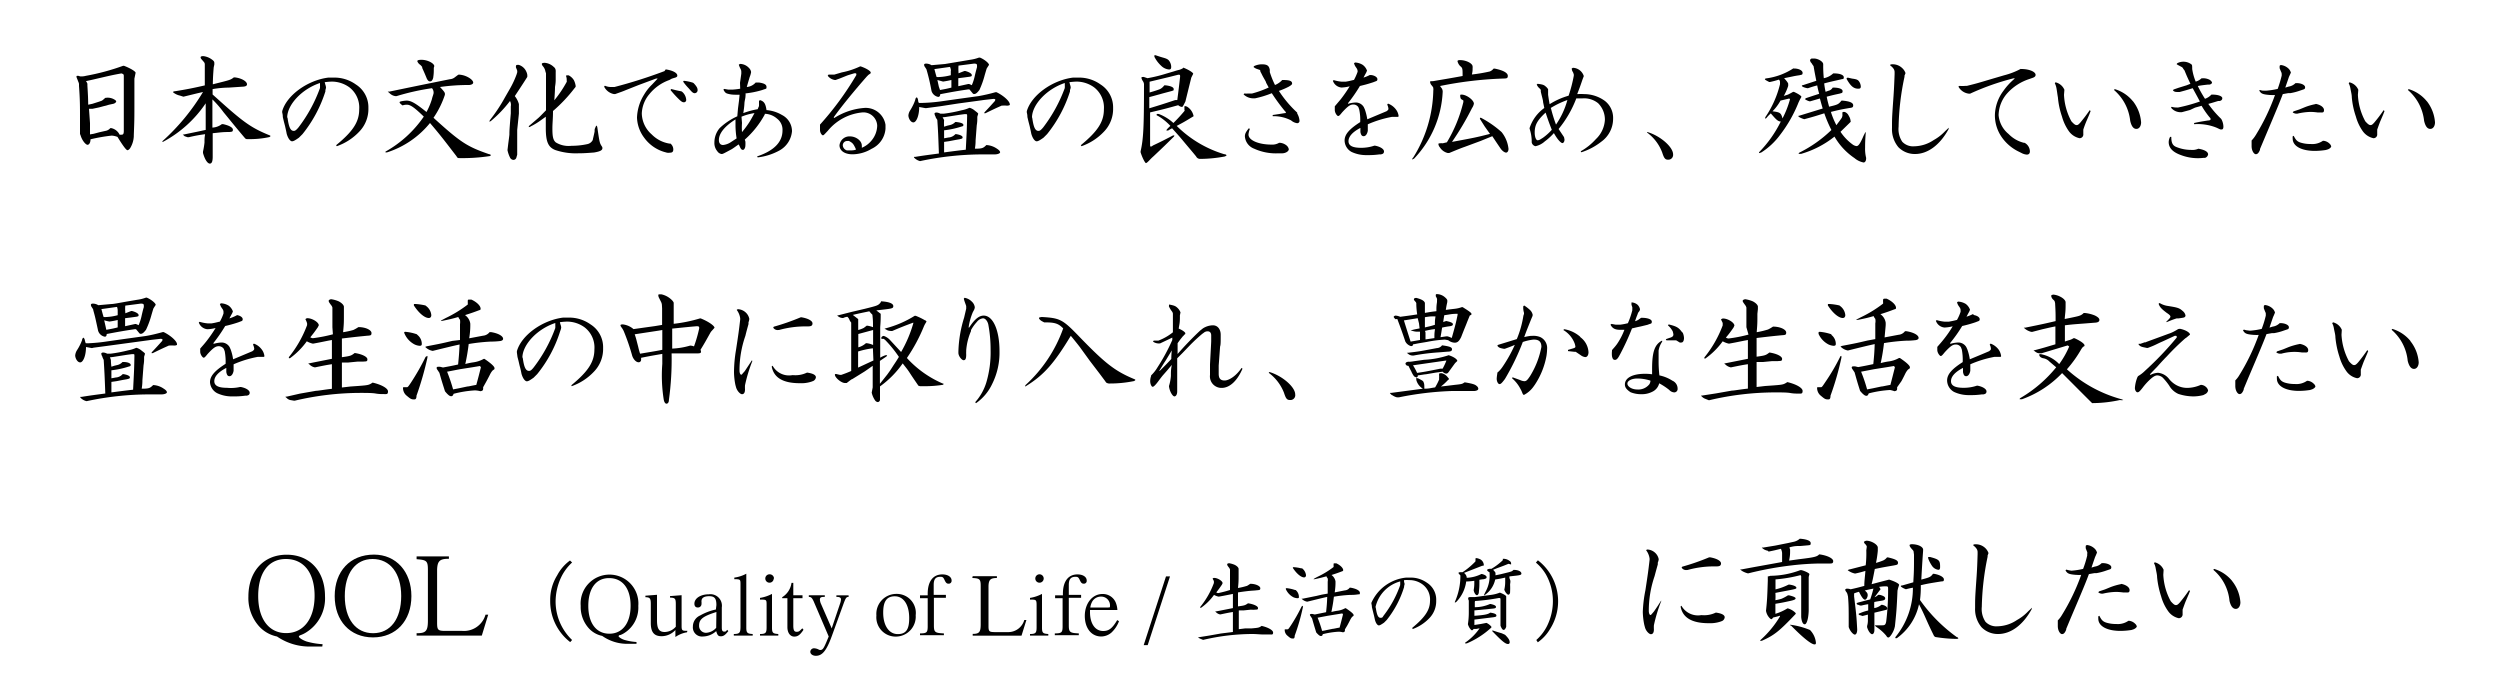 <svg id="レイヤー_1" data-name="レイヤー 1" xmlns="http://www.w3.org/2000/svg" viewBox="0 0 250 70"><path d="M8,13.41c0-.72,0-1,0-1.69,0-1.07,0-1.74-.1-3.12V8.42a.55.55,0,0,0-.06-.22l-.1-.26c-.09-.22-.09-.22-.09-.28s0-.08.18-.08l.19.06a1.82,1.82,0,0,0,.58-.06,22.67,22.67,0,0,0,3.71-1l.09,0c.63.24,1.16.56,1.16.7l-.12.59v.18l0,2.11c0,1.72,0,1.84-.06,3.36v.11A2.49,2.49,0,0,1,13,14.84c-.09.11-.18.18-.25.18s-.26-.12-1-1.33a2.08,2.08,0,0,0-.57-.13,17,17,0,0,0-2.13.37c0,.36-.15.55-.3.55s-.53-.37-.71-1Zm2.6-3.63a1.29,1.29,0,0,1,.91.22c.08.06.11.1.11.15s-.09.18-.29.23l-.42.09-1,.27-.66.14H8.9L9,12.31,9,13.44l.36-.06.56-.15.62-.14a.78.78,0,0,0,.49-.28h.09a1.2,1.2,0,0,1,.84.66.68.68,0,0,0,.19,0c.17,0,.22-.08.23-.34V11.93c0-.6,0-1.11,0-1.48V7.69c0-.25,0-.27-.24-.35-.87.16-1.08.21-2.12.45-.56.13-.79.19-1.42.32.11.17.14.23.14.3v.15c.06,1,.07,1.23.08,1.91l.42-.09.53-.17c.23-.07.38-.13.43-.15a2.78,2.78,0,0,0,.32-.27Z"/><path d="M18,9.56a1.65,1.65,0,0,1-.6-.26c-.05,0-.08-.07-.08-.1s0-.06.21-.08c1.15-.19,1.69-.29,2.95-.58,0-.56,0-.73,0-1v-.8l0-.3a.36.36,0,0,0-.09-.24l-.25-.29a.29.29,0,0,1-.08-.18c0-.07.09-.12.26-.12a1.77,1.77,0,0,1,.88.35c.17.12.23.21.23.31a1.38,1.38,0,0,1,0,.2l-.06.27c-.06.79-.07.91-.09,1.69C23,8,23.05,8,23.38,7.74l.11,0c.64.07,1.21.39,1.21.69,0,.15-.14.23-.46.24l-1.36.09a10,10,0,0,0-1.62.15l0,.54.66.59c2.49,2.24,3.26,2.77,5.06,3.5a.11.11,0,0,1,.07.07s-.05.08-.12.1a9.16,9.16,0,0,1-2.15.2.31.31,0,0,1-.26-.07C23.29,12.39,23,12,22.36,11.23a10.47,10.47,0,0,0-1.12-1.29v1.82l0,1a1.7,1.7,0,0,0,.95-.35h.1c.61.13,1,.34,1,.56s-.11.2-.34.23c-.79,0-.91.05-1.68.12,0,1,0,1.08,0,2.22v.13c0,.48-.09.69-.29.69s-.48-.34-.68-1.06v-.14a8.43,8.43,0,0,0,.15-.9c0-.4,0-.46.06-.84a14.46,14.46,0,0,0-1.62.3h-.14l-.29-.1-.19-.17,0,0h0v0h.11l1.4-.29.79-.17,0-.54,0-.79c0-.07,0-.72,0-1.33a11.87,11.87,0,0,1-4.26,3.85h-.07s0,0,0,0a.11.11,0,0,1,0-.06,21.49,21.49,0,0,0,4.06-4.92l-.57.13-1.39.34Z"/><path d="M33.61,14.52c1.7-1.39,2.31-2.34,2.31-3.58a2.55,2.55,0,0,0-1-2.22,3,3,0,0,0-1.75-.56,6.67,6.67,0,0,0-.7.06l.07.26a1.07,1.07,0,0,1,.06.26.9.9,0,0,1-.06.26l0,.14a13.11,13.11,0,0,1-2.29,4.27l-.36.36c-.41.29-.56.36-.69.36s-.37-.2-.53-.75c-.06-.33-.13-.61-.15-.71s-.1-.38-.15-.59l-.09-.38c0-.07,0-.23-.06-.45l0-.13c.44-1.58,2.53-3.1,4.61-3.36h.52a3.68,3.68,0,0,1,2.24.69,2.7,2.7,0,0,1,1.25,2.36,3.25,3.25,0,0,1-.91,2.35,5.64,5.64,0,0,1-2.25,1.46Zm-4.85-2.7c.13.93.3,1.27.62,1.27.14,0,.26-.1.47-.35A14.7,14.7,0,0,0,32,8.8l0-.12a.41.41,0,0,0,0-.12s0-.16,0-.26c-1.77.58-3.25,2.13-3.28,3.42Z"/><path d="M45.86,7.46A2.17,2.17,0,0,1,47,7.84c.21.15.32.3.32.42s-.14.22-.4.24A20.23,20.23,0,0,0,44,8.7c.38.41.48.54.49.66v.12a9.14,9.14,0,0,1-1.14,2.3c2.72,2.47,3.36,2.88,5.56,3.64.1,0,.17.07.17.09s0,.06-.11.1a18.06,18.06,0,0,1-3,.2c-.19,0-.21,0-.33-.2C44.4,14,44.06,13.54,43,12.3a9.12,9.12,0,0,1-4.3,2.94h-.1s-.05,0-.05,0a.2.2,0,0,1,0-.08,11.4,11.4,0,0,0,3.83-3.5c-.94-.91-1.33-1.19-1.7-1.19a1.32,1.32,0,0,0-.39.06h-.06c-.24-.2-.27-.24-.27-.3s.08-.08.21-.11a3.87,3.87,0,0,1,.48-.06c.45,0,.89.25,2,1.14a6.86,6.86,0,0,0,.54-1.28,3,3,0,0,1,.09-.32,2.29,2.29,0,0,0,.08-.28V9.22a.69.69,0,0,0-.16-.4,23.65,23.65,0,0,0-3.54.79l-.13,0a1,1,0,0,1-.6-.32l-.09-.07-.07-.06s.07,0,.17,0c1.59-.33,3.61-.75,6.06-1.24a.86.86,0,0,0,.43-.15l.33-.25Zm-2.48-.68c0,.48,0,.56-.06,1-.07.26-.17.36-.31.36s-.22-.08-.32-.26c-.21-.51-.24-.58-.47-1.09l0-.09s-.1-.14-.2-.22a.73.73,0,0,1-.29-.36c0-.09.13-.14.42-.14.61,0,1.26.35,1.28.63Z"/><path d="M51.64,15.75a.31.31,0,0,1-.3.24.4.4,0,0,1-.34-.24,3,3,0,0,1-.25-.73V15l.08-.67c.06-.45.1-.75.11-.87,0-.31,0-.49.14-2.13l0-.69A.81.81,0,0,0,51,10.1a12.44,12.44,0,0,1-1.91,2,.56.56,0,0,1-.15.07s0,0,0,0A.44.44,0,0,1,49,12,16.27,16.27,0,0,0,50.5,9.73L51,8.86a9,9,0,0,0,.66-1.42l.06-.2a.39.39,0,0,0,0-.14c0-.06,0-.06-.12-.34a.32.32,0,0,1,0-.16c0-.07.05-.11.13-.11h.15a1.2,1.2,0,0,1,.74.65,1.12,1.12,0,0,1,.11.35.17.17,0,0,1,0,.07l0,.13c-.25.4-.53.83-.84,1.3l-.41.62a2.21,2.21,0,0,1,.41.8l0,.16c0,.48,0,.79,0,.79L51.72,13q0,.66,0,1.2l0,1.27Zm2.9-8.61a1.07,1.07,0,0,0-.25-.52.44.44,0,0,1-.11-.22c0-.07.08-.11.28-.12a1.47,1.47,0,0,1,.91.41.47.47,0,0,1,.2.37,1.44,1.44,0,0,1,0,.18v.21c0,.24,0,.45,0,.53,0,.4-.07.67-.07.74s0,.4-.07,1.31a11.41,11.41,0,0,0,1.25-1.86L56.67,8s0,0,0-.08a1,1,0,0,0-.06-.3v0a.08.08,0,0,1,.09-.09l.16,0a1.34,1.34,0,0,1,.53.49,1.92,1.92,0,0,1,.18.59.19.19,0,0,1-.05.13l-.09.11A15.14,15.14,0,0,1,55.3,11.1c0,.8-.06,1.2-.06,1.74,0,.86.08,1.17.34,1.4a2.45,2.45,0,0,0,1.57.34,7.25,7.25,0,0,0,1.59-.17.78.78,0,0,0,.54-.42c0-.06.08-.34.18-.83,0-.23,0-.24.09-.44s.06-.15.09-.15.07.06.09.15c.23,1.56.23,1.57.46,1.93a.26.26,0,0,1,.05.17c0,.21-.24.33-.83.43-.77.06-1.12.08-1.61.08A6.39,6.39,0,0,1,55.52,15c-.7-.28-.94-.83-.94-2.19,0-.19,0-.67,0-1.14l-.42.3a6.75,6.75,0,0,1-1.07.66.37.37,0,0,1-.22.08s0,0,0,0,0-.11.12-.19l.84-.72c.11-.09.34-.33.77-.77V7.33Z"/><path d="M66.57,6.94c.66.09,1.16.34,1.16.61,0,.06,0,.12-.13.18s0,0-.43.14L66.94,8a4.51,4.51,0,0,0-2,1.41,3.18,3.18,0,0,0-.76,1.93,2.86,2.86,0,0,0,1,2.11,3.18,3.18,0,0,0,1.77.91l.1,0a.76.76,0,0,1,.28.58c0,.23-.1.33-.34.33a1.11,1.11,0,0,1-.29,0l-.29-.08a3.82,3.82,0,0,1-2-1.43,3.54,3.54,0,0,1-.71-2,4.64,4.64,0,0,1,.71-2.3,4.65,4.65,0,0,1,.79-1l.5-.53a.16.16,0,0,0,.06-.08s0,0-.08,0h-.06l-1.75.65-1.36.54c-.15.07-.49.19-1,.37h-.1a1.38,1.38,0,0,1-1-.75l.08-.09a1.48,1.48,0,0,0,.55.13l.23,0,.18,0a48.85,48.85,0,0,0,5-1.59Zm1.62,2.22a1.15,1.15,0,0,1,.43.81.23.23,0,0,1-.23.26c-.13,0-.23-.06-.42-.23a10.29,10.29,0,0,1-.92-1l.07-.1c.46.12.53.14,1,.23Zm1.18-.84c.29.31.39.49.39.68a.3.3,0,0,1-.29.32c-.12,0-.23-.07-.4-.26l-.21-.24a5.34,5.34,0,0,1-.55-.66l.07-.08a4.32,4.32,0,0,1,.91.19Z"/><path d="M74,6.39a1.25,1.25,0,0,1,.9.41.69.69,0,0,1,.21.41,2.13,2.13,0,0,1-.14.49c-.14.48-.17.56-.29,1a1.32,1.32,0,0,0,.89-.45l.1,0,.21,0c.55.08.77.21.77.44s0,.15-.42.31a8.9,8.9,0,0,1-1.68.34.77.77,0,0,1,0,.25c0,.19-.06.39-.09.58s0,.33-.13,1.14a7.9,7.9,0,0,1,1.44-.39c.06-.15.07-.18.13-.31l0-.12a.13.13,0,0,0,0,0,1.36,1.36,0,0,0,0-.18c0-.05,0-.12,0-.21l.09-.09c.42.12.57.36.66,1a3.58,3.58,0,0,1,1.55.49,1.83,1.83,0,0,1,1,1.62,2.44,2.44,0,0,1-1.24,1.92,5.93,5.93,0,0,1-2.19.7l-.06-.1c1.68-.56,2.54-1.43,2.54-2.59a1.39,1.39,0,0,0-.55-1.19,1.93,1.93,0,0,0-1.22-.48l0,.06a9.21,9.21,0,0,1-2,2.52l.06.2a2.86,2.86,0,0,1,0,.37c0,.25-.12.46-.25.46a.25.25,0,0,1-.2-.12,1.16,1.16,0,0,1-.12-.23,1.07,1.07,0,0,0-.11-.2c-.39.28-.6.43-.71.49-.87.47-.87.47-1,.47a.62.62,0,0,1-.42-.28,1.26,1.26,0,0,1-.29-.87,2.23,2.23,0,0,1,.51-1.42l.06-.06a6.27,6.27,0,0,1,1.72-1.14l.07-.79.1-.77.06-.6a4.56,4.56,0,0,1-.51,0,2.51,2.51,0,0,1-.75-.12c-.16-.06-.24-.16-.36-.39l.08-.07.4.07h.44a6.56,6.56,0,0,0,.76-.09L74,8.28s.07-.46.13-.91V7.25a.32.32,0,0,0,0-.07.58.58,0,0,0-.08-.3,2.24,2.24,0,0,1-.17-.41ZM71.89,14c0,.32.15.5.42.5a1.73,1.73,0,0,0,.69-.23l.66-.43a8.78,8.78,0,0,1-.11-1.27c0-.12,0-.35,0-.63C72.47,12.62,71.89,13.34,71.89,14ZM74.2,12.3a6.31,6.31,0,0,0,0,.91,9.83,9.83,0,0,0,.74-1q.17-.27.51-.9a5.46,5.46,0,0,0-1.3.36Z"/><path d="M82.85,7.46H83l.25,0,.18,0,.75-.22a7.7,7.7,0,0,0,1.83-.6h.06c.53.18,1,.46,1,.61s0,0,0,.07l-.11.09a.64.64,0,0,0-.16.12l-.11.11c-1.39,1.58-2.64,3.13-3.32,4.09l.06.07a6.46,6.46,0,0,1,2.93-1,2,2,0,0,1,2.19,1.68v.4a2.41,2.41,0,0,1-1.39,2,3.74,3.74,0,0,1-1.91.55c-.78,0-1.3-.36-1.3-.9A1,1,0,0,1,85,13.64c.6,0,1.18.44,1.18.91a1,1,0,0,1,0,.23,2.51,2.51,0,0,0,1-.76,2.39,2.39,0,0,0,.54-1.45,1.38,1.38,0,0,0-1.46-1.33,5.08,5.08,0,0,0-3.48,1.84c-.41.44-.42.45-.5.45S82,13.29,82,13c0-.12,0-.3,0-.47l0-.07a30.2,30.2,0,0,0,3.63-4.95.35.35,0,0,0,0-.12s0-.06-.08-.06h-.12c-.37.11-.64.19-.76.24L84,7.84,83.56,8h-.07a1.08,1.08,0,0,1-.72-.43Zm2.71,7.39c-.23-.48-.3-.56-.66-.75a.62.62,0,0,0-.17,0,.43.43,0,0,0-.45.45.57.57,0,0,0,.41.49l.24,0h.16a1.66,1.66,0,0,0,.5-.07Z"/><path d="M92.52,10.81l-.6-.11c0,.88-.29,1.54-.58,1.54s-.5-.43-.5-.7a1.1,1.1,0,0,1,.17-.49,5.85,5.85,0,0,0,.33-.6,3.87,3.87,0,0,0,.19-.48c0-.12.1-.23.14-.23s.1.09.13.23,0,.18.09.32a2.85,2.85,0,0,0,.4,0A16.73,16.73,0,0,0,94,10.15l1.62-.23,2.24-.31a17.2,17.2,0,0,0,1.69-.39h.1c.71.34,1.33.91,1.33,1.21a.14.14,0,0,1,0,.07.58.58,0,0,1-.36.06,2.45,2.45,0,0,0-.34,0h-.11c-.49.22-.66.29-1.62.76a.33.33,0,0,1-.13,0s0,0,0,0a.26.26,0,0,1,.06-.12c.49-.52.56-.6,1-1.09a.34.34,0,0,0,.05-.14c0-.05-.06-.08-.19-.08-.52.06-1,.11-1.17.14l-2.36.32L94,10.63l-1.36.18Zm1.06.95a.4.4,0,0,0-.06-.16.83.83,0,0,1-.07-.24c0-.06.09-.11.21-.11a1,1,0,0,1,.38.12l.32,0a13.62,13.62,0,0,0,1.79-.34,3.15,3.15,0,0,0,.77-.24H97a1.39,1.39,0,0,1,.49.28l.18.14c.09.07.16.15.15.17l-.09.3,0,.26c0,.35-.06.58-.06.65l-.11,1.45c0,.13,0,.41-.07.83.74,0,.84-.06,1.14-.36l.08,0a2.05,2.05,0,0,1,1,.37c.2.13.3.25.3.35s-.23.22-.61.21H98.23a30.15,30.15,0,0,0-6.22.67H92a1.24,1.24,0,0,1-.6-.36.15.15,0,0,1,0-.06s0,0,.1,0c1-.16,1.21-.18,2.39-.34-.07-1.91-.08-2.23-.16-3.36Zm-.94-4.84s-.06-.09-.13-.2a.45.45,0,0,1-.1-.23c0-.09.07-.13.23-.13a1.07,1.07,0,0,1,.51.16L94.5,6.4,96,6.15l1-.17a4,4,0,0,0,.89-.22H98c.42.17.9.55.9.73l-.13.2-.1.16c-.07.22-.13.43-.19.63A8.83,8.83,0,0,1,97.94,9c-.22.28-.36.4-.51.4s-.09,0-.49-.46l-.06,0h-.07c-1.14.17-1.69.27-2.79.48,0,.21-.1.27-.2.27a.86.86,0,0,1-.67-.6,20.16,20.16,0,0,0-.46-2Zm2.46.14A1.3,1.3,0,0,0,95,6.69l-1.56.22c.1.37.11.43.22.79a2,2,0,0,0,.31,0,5.4,5.4,0,0,0,1.11-.18V7.06ZM93.88,8.65,94,9c.61-.11.74-.14,1.14-.24V8c-.36.08-.41.09-.78.15h-.08L93.74,8ZM94.41,12a5,5,0,0,0,0,.67l.31-.1.3-.07a1.06,1.06,0,0,0,.51-.3h.08c.48.05.73.15.73.29s-.08.13-.24.18a8.51,8.51,0,0,1-1.69.36c0,.26,0,.36,0,.5v.3l.43-.08a1,1,0,0,0,.7-.34h.06c.4.06.66.18.66.32s-.08.13-.28.19l-.4.07-.68.13-.49.07v1.05c.47-.06,1.19-.16,2.17-.27.1-2,.11-2.12.13-3.3a.27.27,0,0,0,0-.12c0-.13,0-.14-.23-.14l-.53.07-1.21.19a4.74,4.74,0,0,1-.48.06Zm2.77-3.48a4.88,4.88,0,0,0,.29-.89c.08-.36.16-.66.23-.91a1.54,1.54,0,0,0,0-.19c0-.12-.07-.17-.3-.17l-1,.13-.55.07a4.37,4.37,0,0,0,0,.65l0,.12.59-.23h.09c.41.11.65.27.65.41s-.07.12-.2.16l-.59.08-.56.07,0,.8,1-.22h.08l.15.06Z"/><path d="M108.08,14.52c1.69-1.39,2.31-2.34,2.31-3.58a2.55,2.55,0,0,0-1-2.22,3,3,0,0,0-1.75-.56,6.67,6.67,0,0,0-.7.06l.07.26a1.07,1.07,0,0,1,.06.26A.9.9,0,0,1,107,9l0,.14a13.11,13.11,0,0,1-2.29,4.27l-.36.36c-.41.29-.56.36-.69.36s-.37-.2-.53-.75c-.06-.33-.13-.61-.15-.71s-.1-.38-.15-.59l-.09-.38c0-.07,0-.23-.06-.45l0-.13c.45-1.58,2.53-3.1,4.62-3.36h.52a3.68,3.68,0,0,1,2.24.69,2.7,2.7,0,0,1,1.25,2.36,3.25,3.25,0,0,1-.91,2.35,5.64,5.64,0,0,1-2.25,1.46Zm-4.85-2.7c.13.93.3,1.27.62,1.27.14,0,.26-.1.47-.35a15,15,0,0,0,2.16-3.94l0-.12a.41.41,0,0,0,0-.12s0-.16,0-.26c-1.77.58-3.25,2.13-3.28,3.42Z"/><path d="M118.32,6.76c.48.18,1,.49,1,.62l-.11.22-.08.16-.28,1.13-.31,1.26c-.27.54-.27.54-.37.54a.7.7,0,0,1-.35-.17c-1.3.36-1.49.41-2.81.72v1.67s0,.86,0,1.5c0,.19,0,.25.09.25a.49.49,0,0,0,.19-.11c.83-.39,1-.48,2-1a.34.34,0,0,1,.15,0s0,0,0,0a.23.23,0,0,1-.08.14c-.83.82-.95.94-2,1.93a5.71,5.71,0,0,0-.42.41c-.17.18-.29.28-.35.28s-.33-.44-.53-1.08v-.1c.28-1.21.34-2.42.34-6.54V8.41a.64.64,0,0,0-.12-.31,1,1,0,0,1-.14-.32s0-.08.13-.08a.3.3,0,0,1,.12,0l.36.12a14.88,14.88,0,0,0,1.88-.46l.78-.23a5.26,5.26,0,0,1,.53-.15,1.47,1.47,0,0,0,.47-.24ZM117.73,10c.14-1.08.18-1.44.28-2.31,0-.21,0-.22-.18-.22l-.87.22-1,.24-1,.24,0,.08v1c.49-.14,1-.31,1.08-.36a1.18,1.18,0,0,0,.39-.36l.1,0c.54.06.84.19.84.38s-.06.13-.19.19l-.9.24-.9.25-.45.12v.38c0,.22,0,.34,0,.74,1.19-.36,1.37-.42,2.58-.82h.07Zm-2.29-4.47s0,0,0,0a.3.3,0,0,1,.14,0c.31.11.61.2.72.23.43.12.57.2.71.48a1,1,0,0,1,.11.44c0,.19-.06.27-.21.27a1.26,1.26,0,0,1-.78-.36,3.18,3.18,0,0,1-.68-.89A.32.32,0,0,1,115.44,5.56Zm3,5.45a.88.88,0,0,0,0-.22c0-.11,0-.15.07-.15a.71.71,0,0,1,.2.06,1.42,1.42,0,0,1,.64.9.06.06,0,0,1,0,.06l-.22.13c-.65.4-.89.53-1.46.83a11.39,11.39,0,0,0,4.75,2.83c.13,0,.23.07.23.11s-.08.08-.18.12a13.52,13.52,0,0,1-2.47.24.44.44,0,0,1-.39-.25c-.42-.52-.84-1-1.27-1.52s-.53-.62-1.13-1.29a3.84,3.84,0,0,0-.39.22l-.18,0s0,0,0,0a.35.35,0,0,1,.1-.17c.13-.13.15-.16.3-.29a5.72,5.72,0,0,0-1-.85l-.21-.13c-.15-.07-.18-.1-.18-.12a.12.12,0,0,1,.12-.1.46.46,0,0,1,.21.05,4.48,4.48,0,0,1,1.36.86,16.43,16.43,0,0,0,1.13-1.23Z"/><path d="M125.39,6.62a1.9,1.9,0,0,1,.77-.19c.55,0,.74.13.82.55l0,.23a8.81,8.81,0,0,0,.52,1.29,1.94,1.94,0,0,0,.72-.5h.08c.67,0,.91.1.91.35,0,.07-.05.13-.15.2l-.17.11a7.4,7.4,0,0,1-1,.43,11.22,11.22,0,0,0,1.83,2.17l0,.09a1.65,1.65,0,0,1,.23.71.23.23,0,0,1-.24.26,1.19,1.19,0,0,1-.6-.28,3.78,3.78,0,0,0-1.84-.42l0-.12.6-.09.62-.1h0c.07,0,.1,0,.1-.05a.25.25,0,0,0-.1-.15,19,19,0,0,1-1.31-1.79,9.73,9.73,0,0,1-1.66.51h-.08a1.39,1.39,0,0,1-1.08-.39l.06-.09a3,3,0,0,0,.44,0h.12l.23,0a10.07,10.07,0,0,0,1.66-.6l-.26-.48c0-.1-.16-.32-.36-.7l-.14-.28-.07-.12A.34.34,0,0,0,126,7l-.4-.14a2.09,2.09,0,0,1-.24-.15ZM128,14.28a1.2,1.2,0,0,1,.66.27.67.67,0,0,1,.22.37c0,.2-.29.39-.62.41l-.39,0a5.24,5.24,0,0,1-2.45-.46,1.42,1.42,0,0,1-.93-1.23c0-.25.08-.42.39-.81l.11.06a1.73,1.73,0,0,0-.14.57c0,.56,1,1,2.31,1a1.33,1.33,0,0,0,.75-.18Z"/><path d="M137.17,7.51c.34.06.57.23.57.41s-.1.18-.25.24l-.18.07c-.68.22-.8.24-1.32.37a15.69,15.69,0,0,1-1.19,1.72l0,.06a3.26,3.26,0,0,1,.78-.13.93.93,0,0,1,.8.46l.1.22a5.53,5.53,0,0,1,.25,1l1.93-.81.12-.1a.19.19,0,0,0,.06-.17,1.13,1.13,0,0,0-.12-.39l.08-.1a1.71,1.71,0,0,1,.78.57,1.33,1.33,0,0,1,.28.67.09.09,0,0,1-.07.09s-.09,0-.16,0l-.34,0-.11,0a10.89,10.89,0,0,0-2.4.74v.65c-.06.33-.22.54-.41.54s-.27-.13-.33-.41v-.42c-.8.42-1.19.87-1.19,1.33s.43.66,1.25.66a4,4,0,0,0,1.32-.21h.1c.52.1.88.34.88.57s-.17.27-.32.3l-.15,0a7.63,7.63,0,0,1-1.23.07,3.41,3.41,0,0,1-1.55-.32,1.33,1.33,0,0,1-.69-1.14c0-.6.45-1.13,1.56-1.84a4.87,4.87,0,0,0-.1-1.26l-.08-.23a.61.61,0,0,0-.5-.27c-.31,0-.54.15-1.12.78-.24.3-.31.37-.41.37s-.33-.31-.33-.6c0-.08,0-.19,0-.31l0-.06.6-.71a14.08,14.08,0,0,0,.89-1.29,3.77,3.77,0,0,1-.76.12l-.09,0a1,1,0,0,1-.83-.67l.08-.07a3.82,3.82,0,0,0,.82.16l.19,0,.18,0c.38-.06.44-.09.84-.18a5.38,5.38,0,0,0,.36-.81V7.09a.62.62,0,0,0-.08-.24l-.17-.25a2.65,2.65,0,0,1-.11-.27l.1-.08a1.57,1.57,0,0,1,.76.23,1.2,1.2,0,0,1,.44.58,1.55,1.55,0,0,1-.16.34l-.19.36a3.61,3.61,0,0,0,.63-.26Z"/><path d="M143.34,8.11c1.39-.24,1.56-.26,2.92-.51,0-.75,0-.8-.25-1a1,1,0,0,1-.26-.48c0-.07.08-.11.25-.11.62,0,1.26.33,1.26.64a.67.67,0,0,1,0,.17c0,.22,0,.32-.07.63a16.08,16.08,0,0,0,1.78-.3.91.91,0,0,0,.39-.29l.11,0c.82.16,1.31.42,1.31.72s-.15.26-.63.28a37.6,37.6,0,0,0-6.14.74,1.21,1.21,0,0,0,.14.2.6.6,0,0,1,.12.36,10.35,10.35,0,0,1-2.86,6.7,1,1,0,0,1-.21.09s0,0,0,0a.52.52,0,0,1,.13-.21,13.08,13.08,0,0,0,2-6.69.62.62,0,0,0,0-.21c0-.07,0-.11-.16-.3a.59.59,0,0,1-.16-.33c0-.08,0-.09.19-.09ZM146.1,9.9a.71.71,0,0,1-.08-.31c0-.11,0-.13.14-.13.49,0,1.23.55,1.23.91a1.18,1.18,0,0,1-.19.44,28.44,28.44,0,0,1-2,3.38c2.26-.42,2.38-.44,3.8-.8l-.52-.73L148,11.9a.3.3,0,0,1,0-.12s0,0,0,0l.1,0a10.21,10.21,0,0,1,2.06,1.43,3.2,3.2,0,0,1,.69,1.68c0,.22-.11.37-.24.37s-.36-.14-.54-.39c0,0-.29-.42-.84-1.25l-1.18.48-1.62.6c-.27.09-.79.3-1.51.6l-.15,0a1.28,1.28,0,0,1-.78-.56.62.62,0,0,1-.15-.33c0-.06.05-.08.16-.08a1.23,1.23,0,0,1,.27,0l.42-.1a14.33,14.33,0,0,0,1.64-4,.54.54,0,0,0,0-.19Z"/><path d="M157.29,6.78a1.18,1.18,0,0,1,1.09.83l-.14.37c-.25.74-.3.86-.52,1.43a7,7,0,0,1,.71,0,3.55,3.55,0,0,1,2.07.69,2.15,2.15,0,0,1,.81,1.77,2.82,2.82,0,0,1-1.18,2.3,6.34,6.34,0,0,1-2,1.06l-.06-.1a6,6,0,0,0,1.52-1.22,2.87,2.87,0,0,0,.9-1.93,2.31,2.31,0,0,0-.68-1.66,2.22,2.22,0,0,0-1.58-.48c-.16,0-.31,0-.6,0a10.91,10.91,0,0,1-1.77,3.06l.28.42.26.39,0,0a2.24,2.24,0,0,1,.05.26c0,.18-.1.34-.21.34s-.43-.25-.85-1a6.29,6.29,0,0,1-.74.7l-.16.12a2,2,0,0,1-.94.49.48.48,0,0,1-.38-.39V14a4.19,4.19,0,0,0-.21-1.13v-.07a4,4,0,0,1,1.47-2l-.12-.58c0-.19-.12-.56-.23-1.05l0-.12c0-.08,0-.1-.2-.28a1.5,1.5,0,0,1-.14-.18l-.07-.14.09-.07c.46.06.61.09.8.26a1.14,1.14,0,0,1,.25.28c0,.05,0,.06,0,.35v.21l.07.47.08.47a7.27,7.27,0,0,1,1.9-.85,14,14,0,0,0,.52-2V7.48a.35.35,0,0,0-.05-.17c0-.06-.1-.19-.11-.23a1.45,1.45,0,0,1-.05-.23Zm-3,7a5.32,5.32,0,0,0,.89-.8c-.28-.72-.33-.85-.62-1.72-.84.78-1.09,1.24-1.09,2,0,.42.13.77.3.77a.68.68,0,0,0,.31-.12Zm.81-2.93a15,15,0,0,0,.5,1.61A8.07,8.07,0,0,0,156.74,10,8.7,8.7,0,0,0,155.07,10.8Z"/><path d="M164.73,13.2c1.3.38,2.58,1.5,2.58,2.24a.48.48,0,0,1-.49.53c-.3,0-.41-.13-.6-.72a4.37,4.37,0,0,0-1.52-2Z"/><path d="M179.39,6.85c.52,0,.87.21.87.43s-.09.18-.29.24c-.4.06-.5.08-.78.14l-.78.16c.25.26.43.51.41.58l0,.19a5.33,5.33,0,0,1-.44,1l.23-.07a1.3,1.3,0,0,0,.36-.15l.12-.06.21-.12h.1c.4.18.75.4.74.5l-.14.25-.14.29A13.43,13.43,0,0,1,178,13.5a7,7,0,0,1-1.86,1.74,1.32,1.32,0,0,1-.23.07s0,0,0,0a.2.2,0,0,1,0-.09,11.85,11.85,0,0,0,2.17-3.07c-.29,0-.48-.21-1-.81a3.64,3.64,0,0,0-.43.45.26.26,0,0,1-.12.08,0,0,0,0,1,0,0,.42.42,0,0,1,0-.15A10,10,0,0,0,178,8.42l0-.2a.32.32,0,0,0-.11-.26,8.31,8.31,0,0,1-.9.24h-.07c-.31-.16-.43-.23-.43-.28s.05-.06.13-.08a6.51,6.51,0,0,0,2.71-1Zm-.46,3-.88.21a4.67,4.67,0,0,1-.8,1.07c.75.09.86.16,1,.71A9.32,9.32,0,0,0,179,9.92Zm2.29-3.43a.76.76,0,0,0-.15-.2A.72.72,0,0,1,181,6s.05-.1.16-.15h.23c.41,0,.93.31.93.57V6.6a12,12,0,0,0,.06,1.22,1.88,1.88,0,0,0,.94-.48h.06c.65,0,1,.17,1,.39s-.09.15-.29.21c-.86.2-1,.22-1.67.4a6.69,6.69,0,0,0,.14.84l.27-.1a.65.65,0,0,0,.44-.32h.07c.56,0,.92.14.92.35s-.08.18-.29.25c-.55.12-.66.14-1.3.31.09.46.12.53.24,1,.88-.21.93-.23,1.24-.61h.08c.73.06,1.09.21,1.09.47s-.16.23-.49.29c-.8.14-.92.17-1.74.37a7.76,7.76,0,0,0,.55,1.33c.25-.35.3-.39.54-.74l.06-.18a1,1,0,0,0,0-.19c0-.18,0-.22.11-.22h.11a.72.72,0,0,1,.42.4,1.11,1.11,0,0,1,.18.51.11.11,0,0,1,0,.09l-.15.15-.86.84a5,5,0,0,0,1.2,1.26.85.85,0,0,0,.4.17c.13,0,.24-.11.38-.35a5.38,5.38,0,0,0,.31-.65l.16-.32a.14.14,0,0,1,.07-.08h0s0,0,0,.13c-.05.65-.06,1-.06,1.43a3.72,3.72,0,0,0,.1,1,.31.31,0,0,1,0,.11c0,.2-.11.37-.25.37a2,2,0,0,1-.91-.44,6.48,6.48,0,0,1-2-2.15,9.6,9.6,0,0,1-3.35,1.73l-.17,0s-.07,0-.07,0,0-.07.08-.13A12.66,12.66,0,0,0,183.14,13a13.21,13.21,0,0,1-.71-1.67c-.92.29-1,.32-2,.59h0c-.24-.06-.59-.23-.59-.29s0-.05.09-.06l2.34-.72c-.14-.48-.16-.55-.28-1l-1,.29H181a1.24,1.24,0,0,1-.51-.23s.06-.07.15-.11l.72-.24.56-.18a8.52,8.52,0,0,1-.2-.84c-.44.12-.5.14-.92.28h-.07c-.29-.05-.54-.16-.54-.23s0-.05.09-.07l1.35-.44c-.12-.63-.15-.74-.27-1.46Zm3.44,1.4s0,0,.11-.06l.44.1c.51.07.61.13.75.37a1,1,0,0,1,.12.41c0,.17-.06.23-.25.23-.45,0-.75-.24-1.15-.94A.36.36,0,0,1,184.66,7.82Z"/><path d="M194.86,12.91c-.86,1.58-2.08,2.49-3.35,2.49a2.29,2.29,0,0,1-1.67-.68,2.8,2.8,0,0,1-.64-1.92c0-.92,0-1,.1-2.45.08-1.09.11-1.57.16-2.93v-.2c0-.25-.12-.43-.46-.7l.08-.09h.12a1.36,1.36,0,0,1,1,.36,1.2,1.2,0,0,1,.35.52,1.67,1.67,0,0,1-.1.25l0,.12a25.81,25.81,0,0,0-.59,5,2.27,2.27,0,0,0,.37,1.5,1.49,1.49,0,0,0,1.2.45,3.61,3.61,0,0,0,1.95-.63,4.52,4.52,0,0,0,1-.75l.18-.18a3.82,3.82,0,0,0,.31-.3Z"/><path d="M202.12,6.9c.82,0,1.44.28,1.44.59,0,.14-.1.24-.37.32l-.25.09a5.09,5.09,0,0,0-2.19,1.4,3.4,3.4,0,0,0-.89,2.21,2.72,2.72,0,0,0,1,1.89,3.17,3.17,0,0,0,1.53.88l.07,0a1,1,0,0,1,.53.85c0,.22-.11.33-.31.33a1.3,1.3,0,0,1-.53-.16l-.26-.13a4.4,4.4,0,0,1-1.74-1.49,3.82,3.82,0,0,1-.66-2.17,4.22,4.22,0,0,1,.84-2.41,6.5,6.5,0,0,1,1.08-1.19.23.23,0,0,0,.07-.08s-.05,0-.12,0A25.08,25.08,0,0,0,197,9.37h-.08a1.37,1.37,0,0,1-1.08-.71l.09-.07a4.16,4.16,0,0,0,.59,0l.16,0c1-.25,1-.25,2.37-.66l1.36-.4a7.44,7.44,0,0,0,1.66-.64Z"/><path d="M206.4,9.48a6.1,6.1,0,0,0,.74,2.65c.25.28.39.38.52.38s.21-.07.39-.27c.42-.52.49-.61.93-1.23l.08.1-.14.36-.24.56a9.83,9.83,0,0,0-.35.93l0,.14v.3a.37.37,0,0,1-.38.42,1.77,1.77,0,0,1-1.07-.71,4.68,4.68,0,0,1-.68-1.45,8,8,0,0,1-.41-1.93c-.05-.26-.08-.56-.14-.89a1.89,1.89,0,0,0-.17-.52l.07-.09a1.28,1.28,0,0,1,.89.75Zm6.91.66a3.9,3.9,0,0,1,.8,2.09c0,.38-.19.66-.47.66s-.49-.24-.62-.81A4.72,4.72,0,0,0,211.4,9l.07-.09a3.7,3.7,0,0,1,1.8,1.19Z"/><path d="M219.94,14.89c.56.11.87.3.87.55a.44.44,0,0,1-.32.35h-.17a4.76,4.76,0,0,1-2.22-.28c-.84-.3-1.23-.73-1.23-1.3a1.15,1.15,0,0,1,.14-.52h.12c0,.59.13.85.48,1a3.92,3.92,0,0,0,1.49.3,1.47,1.47,0,0,0,.74-.12Zm-1.61-8a.36.36,0,0,0-.18-.2l-.26-.14a1.15,1.15,0,0,1-.23-.14l.07-.09a1.33,1.33,0,0,1,1.33.06c.15.1.15.1.16.39v.13a5.4,5.4,0,0,0,.35,1.26,1.31,1.31,0,0,0,.58-.33h.09A1.38,1.38,0,0,1,221,8c.12.1.2.19.2.26s-.08.17-.26.2l-.16,0c-.52.06-.61.07-1,.14a11.39,11.39,0,0,0,.72,1.28,1.57,1.57,0,0,0,.64-.42l.09,0c.6,0,1,.16,1,.36s-.17.26-.28.28l-.14,0-.49.15-.49.14a10,10,0,0,0,1.27,1.48l.05.07a1.64,1.64,0,0,1,.19.71c0,.21-.06.3-.19.3s-.11,0-.47-.17l-.15-.06a5.06,5.06,0,0,0-2.12-.3l0-.12c.56-.12.68-.14,1.38-.25.18,0,.27-.06.27-.12s0-.11-.11-.21a8.61,8.61,0,0,1-.79-1.14l-.65.18L219,11l-.82.22h-.08a1.21,1.21,0,0,1-1-.46l.07-.08a1.54,1.54,0,0,0,.48.07h.17a16.79,16.79,0,0,0,2.17-.6l-.25-.47-.47-.86c-.61.19-.71.22-1.31.38h-.07c-.35,0-.43,0-.6-.16l.07-.09.49-.17.81-.25.38-.15c-.29-.63-.34-.72-.59-1.34Z"/><path d="M226.59,9.07a7.52,7.52,0,0,0,1.18-.18,12.27,12.27,0,0,0,.4-1.33l0-.17h0a.49.49,0,0,0-.05-.19c-.09-.19-.13-.33-.15-.35a1.21,1.21,0,0,1,0-.28l.1-.07a1.32,1.32,0,0,1,.84.42,1,1,0,0,1,.18.34s0,0-.14.31l-.06.13c-.16.49-.19.55-.36,1.06l.33-.1a1.21,1.21,0,0,0,.69-.35h.08c.54,0,.88.21.88.41s-.1.2-.27.26l-.18.06a5.74,5.74,0,0,1-1,.27l-.22,0-.56.1c-.29.77-.64,1.61-1.82,4.4L226,14.9l0,.08c-.13.32-.25.44-.42.44s-.42-.32-.42-.81c0-.09,0-.21,0-.44l0-.12a3.06,3.06,0,0,0,.42-.55,21,21,0,0,0,1.92-4,3,3,0,0,1-.43,0H227c-.75-.06-.9-.13-1.08-.46L226,9l.22.06Zm5,1.32c.49.1.81.35.81.62s-.15.24-.34.24h-.12l-.15,0a6.23,6.23,0,0,0-.71-.06,6.34,6.34,0,0,0-1.36.18h-.07a.69.69,0,0,1-.38-.13l.08-.1.6-.2.56-.23a5.89,5.89,0,0,1,1-.29Zm.78,3.69a1,1,0,0,1,.6.3.51.51,0,0,1,.15.26c0,.09-.16.24-.34.3l-.2.06a7.44,7.44,0,0,1-1.09.09c-1.35,0-2.22-.48-2.22-1.22a1,1,0,0,1,0-.24l.1-.05c.21.42.35.57.69.68a3.24,3.24,0,0,0,1,.14,1.86,1.86,0,0,0,1.23-.32Z"/><path d="M235.79,9.48a6.1,6.1,0,0,0,.74,2.65c.25.28.39.38.52.38s.21-.07.39-.27a15.13,15.13,0,0,0,.93-1.23l.08.1-.14.36-.24.56c-.07.16-.12.29-.35.93l0,.14v.3a.37.37,0,0,1-.38.42,1.77,1.77,0,0,1-1.07-.71,4.68,4.68,0,0,1-.68-1.45,8,8,0,0,1-.41-1.93c0-.26-.08-.56-.14-.89a1.89,1.89,0,0,0-.17-.52l.07-.09a1.28,1.28,0,0,1,.89.75Zm6.91.66a3.9,3.9,0,0,1,.8,2.09c0,.38-.19.66-.47.66s-.49-.24-.62-.81A4.72,4.72,0,0,0,240.79,9l.07-.09a3.7,3.7,0,0,1,1.8,1.19Z"/><path d="M9.19,34.81,8.6,34.7c0,.88-.29,1.54-.58,1.54s-.5-.43-.5-.7a1.2,1.2,0,0,1,.16-.49,4.93,4.93,0,0,0,.34-.6A3.87,3.87,0,0,0,8.21,34c0-.12.1-.23.13-.23s.11.09.14.23a2.45,2.45,0,0,0,.09.32,2.85,2.85,0,0,0,.4,0,16.73,16.73,0,0,0,1.75-.18l1.62-.23,2.24-.31c.48-.08,1-.2,1.69-.39h.1c.7.34,1.33.91,1.33,1.21,0,0,0,.06,0,.07a.57.57,0,0,1-.36.06,2.33,2.33,0,0,0-.33,0h-.11c-.49.22-.66.29-1.62.76a.38.38,0,0,1-.13,0s0,0,0,0a.26.26,0,0,1,.06-.12c.49-.52.56-.6,1-1.09a.6.6,0,0,0,.05-.14s-.06-.08-.19-.08c-.52.06-1,.11-1.17.14l-2.36.32-1.84.25-1.35.18Zm1.07.95a.4.4,0,0,0-.06-.16.6.6,0,0,1-.07-.24c0-.06.08-.11.2-.11a1,1,0,0,1,.39.12l.32,0a13.94,13.94,0,0,0,1.79-.34,3.29,3.29,0,0,0,.77-.24h.08a1.39,1.39,0,0,1,.49.28l.18.14c.09.07.16.15.15.17l-.09.3,0,.26c0,.35-.06.58-.06.65l-.11,1.45c0,.13,0,.41-.07.83.74,0,.84-.06,1.14-.36l.08,0a2,2,0,0,1,1,.37c.21.13.3.25.3.35s-.22.22-.61.21H14.9a30,30,0,0,0-6.21.67H8.63a1.2,1.2,0,0,1-.6-.36s0,0,0-.06l.11,0c1-.16,1.21-.18,2.39-.34-.07-1.91-.09-2.23-.16-3.36Zm-.95-4.84-.13-.2a.42.42,0,0,1-.09-.23c0-.09.07-.13.22-.13a1.07,1.07,0,0,1,.52.16l1.34-.12c.2,0,.74-.11,1.54-.25l1-.17a4,4,0,0,0,.89-.22h.07c.42.17.9.55.9.73,0,0,0,0-.13.2l-.1.16c-.07.22-.13.43-.19.63a8.83,8.83,0,0,1-.55,1.5c-.22.28-.36.4-.51.4s-.09,0-.49-.46l-.06,0h-.07c-1.14.17-1.69.27-2.8.48,0,.21-.09.27-.19.27a.86.86,0,0,1-.67-.6c-.28-1.29-.28-1.32-.47-2Zm2.46.14a1,1,0,0,0-.07-.37l-1.56.22c.1.37.11.43.22.79a2,2,0,0,0,.31,0,5.24,5.24,0,0,0,1.1-.18v-.48Zm-1.21,1.59.07.33c.62-.11.75-.14,1.14-.24V32c-.36.08-.4.09-.78.15h-.07a4.61,4.61,0,0,1-.5-.12ZM11.09,36a5,5,0,0,0,.05.67l.31-.1.3-.07a1,1,0,0,0,.5-.3h.09c.48,0,.73.15.73.29s-.09.13-.24.18a8.65,8.65,0,0,1-1.69.36c0,.26,0,.36,0,.5v.3l.43-.08a1,1,0,0,0,.7-.34h.06c.39.06.66.18.66.32s-.09.13-.28.19l-.41.07-.67.13-.49.07v1.05c.47-.06,1.19-.16,2.17-.27.1-1.95.11-2.12.13-3.3a.53.53,0,0,0,0-.12c0-.13,0-.14-.22-.14l-.53.07-1.21.19a4.74,4.74,0,0,1-.48.06Zm2.77-3.48a4.88,4.88,0,0,0,.29-.89c.08-.36.15-.66.23-.91a1.54,1.54,0,0,0,0-.19c0-.12-.07-.17-.3-.17l-1,.13-.55.07a3.29,3.29,0,0,0,0,.65v.12l.59-.23h.08c.42.11.66.27.66.41s-.07.12-.2.16l-.59.08-.56.07,0,.8,1-.22h.08l.15.06Z"/><path d="M23.71,31.51c.33.06.56.23.56.41s-.1.18-.25.24l-.18.07a12.73,12.73,0,0,1-1.32.37,15.69,15.69,0,0,1-1.19,1.72l.05.06a3.26,3.26,0,0,1,.78-.13.93.93,0,0,1,.8.46l.1.22a4.85,4.85,0,0,1,.25,1l1.93-.81.12-.1a.19.19,0,0,0,.06-.17,1.13,1.13,0,0,0-.12-.39l.08-.1a1.66,1.66,0,0,1,.78.57,1.33,1.33,0,0,1,.28.67.08.08,0,0,1-.07.09s-.09,0-.16,0l-.33,0-.12,0a10.89,10.89,0,0,0-2.4.74v.65c-.06.33-.22.54-.41.54s-.26-.13-.32-.41v-.42c-.81.42-1.2.87-1.2,1.33s.43.66,1.26.66A4.11,4.11,0,0,0,24,38.7h.09c.52.1.88.34.88.57s-.17.27-.31.3l-.16,0a7.57,7.57,0,0,1-1.22.07,3.42,3.42,0,0,1-1.56-.32A1.33,1.33,0,0,1,21,38.22c0-.6.45-1.13,1.56-1.84a5.51,5.51,0,0,0-.09-1.26l-.09-.23a.61.61,0,0,0-.5-.27c-.31,0-.54.15-1.12.78-.24.3-.31.37-.4.37s-.34-.31-.34-.6c0-.08,0-.19,0-.31l.05-.06c.27-.31.33-.37.6-.71a14.08,14.08,0,0,0,.89-1.29,3.77,3.77,0,0,1-.76.12l-.09,0a1,1,0,0,1-.83-.67l.08-.07a3.93,3.93,0,0,0,.82.16l.19,0,.18,0c.38-.06.44-.09.84-.18a4.54,4.54,0,0,0,.36-.81v-.18a.49.49,0,0,0-.08-.24l-.17-.25a2.65,2.65,0,0,1-.11-.27l.1-.08a1.62,1.62,0,0,1,.77.23,1.24,1.24,0,0,1,.43.58,1.55,1.55,0,0,1-.16.34l-.19.36a4.08,4.08,0,0,0,.64-.26Z"/><path d="M33.24,32.72c0-.6,0-.72,0-1.75l0-.21a.6.6,0,0,0-.14-.26c-.2-.27-.23-.33-.23-.41s.05-.12.23-.17a2.89,2.89,0,0,1,.76.21c.32.16.55.4.53.58l0,.2,0,.47c0,.9,0,1-.08,1.84A8.16,8.16,0,0,0,35.33,33a3.67,3.67,0,0,0,.51-.29c.74,0,1.31.3,1.31.59s-.13.24-.61.29-.58.05-2.35.26c0,1.09,0,1.3,0,1.87.86-.12.92-.14,1.28-.42.74.11,1.27.38,1.27.63s-.13.2-.42.23l-.56,0-.92.09-.65,0c0,1.19,0,1.32,0,2.5l.86-.1.86-.06c.91-.07,1-.09,1.35-.33.88.2,1.54.57,1.54.88s-.14.27-.4.27-.51,0-.85-.06-1-.06-1.54-.06a28.69,28.69,0,0,0-6.54.78h-.06L29,40a.77.77,0,0,1-.36-.23l-.08-.06s0,0,0-.05l.13,0L30,39.36l1.6-.28c.23,0,.78-.11,1.59-.2V36.42c-.58.09-.78.13-1.65.31h-.09a1,1,0,0,1-.52-.3.14.14,0,0,1-.09-.1s0,0,.1,0l.44-.09,1.81-.36c0-.49,0-.64,0-1.09V34l-.38.07-.89.18-.58.11h-.08a2.27,2.27,0,0,1-.58-.23A7.47,7.47,0,0,1,29,35.82l-.11,0a0,0,0,0,1,0,0,.45.45,0,0,1,0-.11,11.42,11.42,0,0,0,1.82-3.2l0-.18v0a2.1,2.1,0,0,0-.17-.41s0,0,0,0,.08-.1.2-.1c.48,0,1.14.41,1.14.71a.11.11,0,0,1,0,0l-.1.2c-.35.5-.41.58-.75,1a.57.57,0,0,0,.26.09,15,15,0,0,0,2-.39Z"/><path d="M42.74,35.59a.1.1,0,0,1,0,.08.41.41,0,0,1,0,.11,31.45,31.45,0,0,1-1.09,3.79c0,.29-.09.37-.2.37h-.1c-.26,0-.38-.12-.74-.42a1,1,0,0,1-.31-.71c0-.07,0-.09.11-.09h.1l.18,0c.09,0,.14-.06.42-.48a23.62,23.62,0,0,0,1.45-2.55C42.65,35.64,42.71,35.59,42.74,35.59Zm-1-2.1a1.15,1.15,0,0,1,.44.9c0,.14-.06.19-.22.19a1.38,1.38,0,0,1-.49-.13,2.19,2.19,0,0,1-1-1.05.37.37,0,0,1-.05-.16.06.06,0,0,1,.06-.05.32.32,0,0,1,.14,0,4.6,4.6,0,0,1,1.07.24Zm.84-2.91a1.26,1.26,0,0,1,.55.93c0,.18-.09.29-.25.29-.41,0-1-.49-1.49-1.25a.43.43,0,0,1,0-.1c0-.05,0-.05.17-.05a6.13,6.13,0,0,1,1,.15Zm5.73,8.15a.49.49,0,0,1,0,.17c0,.13-.08.2-.28.22a2.25,2.25,0,0,0-.55-.08,10.87,10.87,0,0,0-2.12.34c-.06.18-.13.24-.23.24s-.23,0-.63-.49c-.28-.88-.32-1-.56-1.85l-.2-.3a.37.37,0,0,1-.08-.19.12.12,0,0,1,.12-.11,1.48,1.48,0,0,1,.24,0l.28.07c.71-.13.82-.15,1.51-.3.1-1,.11-1.25.15-2-.62.13-1.51.35-2.69.64h0a1.4,1.4,0,0,1-.75-.4l.15-.06c1.1-.21,1.35-.26,1.83-.37l.73-.17L46,34c0-.55,0-1,0-1.58a1.56,1.56,0,0,0,0-.44,1,1,0,0,1-.17-.28c-.63.18-.72.2-1.57.38-.11,0-.17,0-.17,0s0-.06.11-.08l.38-.2a12.29,12.29,0,0,0,2.2-1.35l0-.15a1.42,1.42,0,0,1,0-.22c0-.08,0-.12.13-.12l.23,0c.53.24.92.62.92.91,0,.07,0,.12-.14.15-.48.18-.75.28-1.42.49a1.25,1.25,0,0,1,.53.86s0,.1,0,.2,0,.58-.11,1.26l1.38-.26a.92.92,0,0,0,.66-.36l.13,0c.72.11,1.22.39,1.22.67,0,.11-.08.18-.26.22a8.35,8.35,0,0,1-1,.06,19.09,19.09,0,0,0-2.18.24,20.09,20.09,0,0,1-.34,2,7,7,0,0,1,.76-.16,2.92,2.92,0,0,0,1.08-.35h.08c.68.46,1,.77,1,.92s0,.09-.2.25a1.86,1.86,0,0,0-.25.39s-.22.44-.4.76ZM46,36.92l-1.29.25a17.53,17.53,0,0,1,.6,1.77l.57-.11.85-.18c.15,0,.46-.09.9-.16.23-.84.27-1,.46-1.76L48,36.6l-.72.12Z"/><path d="M57.14,38.52c1.69-1.39,2.3-2.34,2.3-3.58a2.54,2.54,0,0,0-1-2.22,3,3,0,0,0-1.76-.56,6.54,6.54,0,0,0-.69.06,1.65,1.65,0,0,0,.07.26,1.07,1.07,0,0,1,.06.26.9.9,0,0,1-.06.26l-.05.14a12.92,12.92,0,0,1-2.29,4.27l-.36.36c-.41.29-.55.36-.68.36s-.37-.2-.53-.75c-.06-.33-.13-.61-.16-.71s-.09-.38-.14-.59l-.1-.38-.06-.45,0-.13c.44-1.58,2.53-3.1,4.62-3.36h.51a3.69,3.69,0,0,1,2.25.69,2.69,2.69,0,0,1,1.24,2.36,3.25,3.25,0,0,1-.91,2.35,5.6,5.6,0,0,1-2.24,1.46Zm-4.86-2.7c.13.93.3,1.27.63,1.27.14,0,.26-.1.46-.35a14.7,14.7,0,0,0,2.16-3.94l0-.12a.41.41,0,0,0,0-.12s0-.16,0-.26c-1.78.58-3.25,2.13-3.29,3.42Z"/><path d="M66.19,30.49a.83.83,0,0,0-.1-.33l-.2-.4a.6.6,0,0,1-.06-.23c0-.09,0-.1.3-.1a2.12,2.12,0,0,1,1.06.58c.11.11.19.24.18.29l0,.22,0,.33c0,.72,0,.83,0,1.53A14.54,14.54,0,0,0,70,31.84h.07c.75.3,1.38.73,1.38.94,0,0,0,0-.34.38l-.06.09c-.47.84-.55,1-1,1.73a.59.59,0,0,1,.05.19c0,.13-.08.17-.39.17l-1.13,0-1.42,0A29.79,29.79,0,0,1,66.89,40c0,.25-.12.37-.24.37s-.23-.14-.28-.43a15.29,15.29,0,0,1-.14-3.55v-1c-.92.16-1.08.18-2.12.39a1.62,1.62,0,0,1,0,.18.25.25,0,0,1-.23.27c-.21,0-.42-.16-.59-.48l-.06-.14a21.44,21.44,0,0,0-.87-2.53l-.11-.2c-.2-.28-.2-.29-.2-.35s.06-.09.24-.09a2,2,0,0,1,1.06.47l1.06-.15,1.08-.15.72-.12c0-.55,0-.75,0-1v-.65Zm-2.14,2.85-.58.09a6.86,6.86,0,0,1,.2.67l.15.58a6.88,6.88,0,0,0,.19.69c1.61-.27,1.69-.28,2.22-.39V33l-.34.06Zm5,1.22a1.2,1.2,0,0,1,.35.08,13.52,13.52,0,0,0,.52-1.8c0-.18,0-.19-.21-.22-.73.06-.91.08-2.49.24,0,.93,0,1.06,0,2a7.42,7.42,0,0,0,1.79-.3Z"/><path d="M75.23,36.12a14.84,14.84,0,0,0-.73,2.41,3.55,3.55,0,0,0,0,.41c0,.34-.12.48-.3.48s-.5-.33-.6-.71l-.06-.22a6.84,6.84,0,0,1-.14-1.3A13.94,13.94,0,0,1,73.6,35c.26-1.71.27-1.77.42-3.05v-.12a1.76,1.76,0,0,0-.35-.84l.1-.07a1.21,1.21,0,0,1,.76.29,1.18,1.18,0,0,1,.4.67s0,.15-.08.35l0,.18c-.11.39-.22.79-.31,1.17a10.46,10.46,0,0,0-.59,3.47c0,.26.09.42.17.42s.09-.06.19-.17l.17-.19.72-1.09Zm5.48,1.14c.58.08.88.24.88.47a.47.47,0,0,1-.27.37l-.19.07a3.27,3.27,0,0,1-1.15.15c-1.68,0-2.6-.55-2.81-1.67l.09-.08a1.87,1.87,0,0,0,2,.94,2.68,2.68,0,0,0,1.44-.25Zm-.56-5.53c.66.11,1.1.35,1.1.61s-.19.29-.42.3h-.2A9.87,9.87,0,0,0,77.9,33h-.07a.51.51,0,0,1-.51-.24l.06-.09a22.75,22.75,0,0,0,2.69-.94Z"/><path d="M88.11,30.13c.81.05,1.22.22,1.22.48s-.15.25-1.7.43l.44.34,0,.24c0,.61-.05,1-.05,1.15v3a2.4,2.4,0,0,1,.51-.24.39.39,0,0,1,.18,0,0,0,0,0,1,0,0s0,.09-.13.16l-.59.4v.84c0,.6,0,.61,0,1.45l.73-.92c.27-.37.3-.41.63-.93.2-.3.26-.38.54-.84A11.72,11.72,0,0,0,88.52,34l-.14-.11a.38.38,0,0,0-.12,0c-.1,0-.13,0-.13-.09s.09-.19.24-.21A1.51,1.51,0,0,1,89,34l1.11,1.2a12.52,12.52,0,0,0,1.22-2.87l0-.07c-.94.35-1.27.48-2.11.84h-.06a1.32,1.32,0,0,1-.39-.06l-.26-.14s-.07,0-.07,0l.1-.06a10.48,10.48,0,0,0,2.93-1.26h.1a6.36,6.36,0,0,1,.93.45c.07,0,.16.12.15.13l-.16.27-.08.16a16.8,16.8,0,0,1-1.72,3.21,10.39,10.39,0,0,0,3.58,2.55q.09,0,.09.06s0,0-.06.07a11.61,11.61,0,0,1-1.7.14H92l-.16-.05c-.27-.4-.56-.81-.83-1.23s-.34-.48-.74-1A9.55,9.55,0,0,1,88,38.64V39c0,.19,0,.35,0,.66v.3a.25.25,0,0,1-.22.25.4.4,0,0,1-.25-.14,2.2,2.2,0,0,1-.36-.81l.1-.52c0-.1,0-.21,0-.32s0-.26,0-.43c0-.48,0-.64,0-1v-.41c-.43.31-.73.52-.86.6l-1.18.73c-.07,0-.28.18-.56.39l-.1,0h-.08c-.36,0-1-.54-1-.83a.07.07,0,0,1,.07-.07h.06l.38.09.12,0c.54-.19.65-.24,1-.39v-1.2c0-2.21,0-2.42,0-3.64L85,32.1l-.1-.22a.88.88,0,0,0-.16-.2,1.17,1.17,0,0,0-.42.12h-.08a.81.81,0,0,1-.53-.26l0,0,0,0h0l0,0,.08,0,1.33-.34,1.36-.32c1.28-.32,1.33-.33,1.58-.63Zm-1.18,1c-.76.16-.88.18-1.65.36l.54.42V33a2.66,2.66,0,0,0,.56-.21l.29-.22.07,0a2.33,2.33,0,0,1,.56.15c0-.59,0-.67-.06-1.25l-.14-.14Zm.36,3.7a8,8,0,0,0-1.48.32c0,.71,0,1.23,0,1.61l1.53-.71Zm-1.48-.09a1.83,1.83,0,0,0,.78-.42h.07a2.1,2.1,0,0,1,.65.18V34c0-.26,0-.52,0-1l-1.48.4v1.33Z"/><path d="M97.52,40.22a5.3,5.3,0,0,0,1.12-2A10.59,10.59,0,0,0,99.06,35a13.56,13.56,0,0,0-.23-2.55c-.08-.36-.31-.62-.53-.62a.91.91,0,0,0-.61.36,4.08,4.08,0,0,0-.59.82l0,.1a6,6,0,0,0-.48,1.93v.11a2.74,2.74,0,0,0,0,.31c0,.43-.08.56-.26.56s-.52-.4-.52-.74v-.12a12.38,12.38,0,0,1,.57-3.39l.21-.9,0-.13a.28.28,0,0,0,0-.08c0-.07,0-.07-.11-.37a4.17,4.17,0,0,1-.13-.42l.07-.09a1.29,1.29,0,0,1,.72.37.93.93,0,0,1,.31.57.71.71,0,0,1-.09.3l-.1.18a6.1,6.1,0,0,0-.43,1.55h.06c.55-.85,1-1.19,1.45-1.19.93,0,1.58,1.45,1.58,3.55a7,7,0,0,1-.74,3.3,4.84,4.84,0,0,1-1.61,1.91Z"/><path d="M104.27,32.16a1.32,1.32,0,0,1-.2-.12c-.12-.11-.17-.17-.17-.23s.06-.08.28-.11c1.78.1,2.07.24,3.58,1.79,2.76,2.87,3.73,3.62,5.71,4.44a.11.11,0,0,1,.07.07s-.06.08-.15.11a12,12,0,0,1-2.52.24c-.22-.05-.24-.06-.36-.25l-.53-.71-1-1.31-1-1.38c-.13-.17-.41-.53-.9-1.12-1.67,2.77-2.7,3.92-4.43,5a.26.26,0,0,1-.15.06s0,0,0,0a.62.62,0,0,1,.06-.14,14,14,0,0,0,3.76-5.66c-.49-.5-.85-.61-1.9-.6Z"/><path d="M116.91,30.45c.52.1.64.15.84.34a1.2,1.2,0,0,1,.3.45l-.06.3,0,.21c0,.58-.06.69-.12,1.11.35.14.66.36.66.46s0,.08-.08.14l-.09.08c0,.05,0,.06-.06.07l-.07.09c-.23.28-.26.33-.47.62l0,.54,0,.54A32.52,32.52,0,0,1,120,33.07l.29-.23a1.92,1.92,0,0,1,1-.31c.47,0,.78.39.78.95v.22c0,.47,0,.8-.06.95l-.14,1.9c0,.08,0,.38,0,.83s.17.67.59.67,1.13-.42,1.7-1.26l.09.08c-.53,1.23-1.29,1.92-2.08,1.92A1.15,1.15,0,0,1,121,37.5v-.17c0-.41,0-.77,0-.89.07-1.31.12-2.23.12-2.32s0-.27,0-.57-.15-.42-.37-.42a.61.61,0,0,0-.38.15l-.14.1A16.56,16.56,0,0,0,119,34.52l-.75.78s-.29.29-.53.53c0,.53,0,.59,0,1,0,.84,0,1,0,1.32v1c0,.29-.12.49-.28.49s-.47-.45-.54-1V38.6a4.79,4.79,0,0,0,.19-1c0-.51,0-.6.09-1.11l-.45.54-.43.49c-.08.09-.25.31-.48.62s-.44.54-.55.54-.25-.26-.25-.57a1.52,1.52,0,0,1,.09-.51l0-.06a3.65,3.65,0,0,0,.63-.79A19.28,19.28,0,0,0,117.23,34v-.24l-1.22.58H116a1,1,0,0,1-.7-.18l.07-.1h.2l.15,0,.12,0a5.29,5.29,0,0,0,1.45-.83v-.52c0-.29,0-.62,0-1.17v-.18a.5.5,0,0,0-.11-.24,2.22,2.22,0,0,1-.29-.49Zm-.36,5.63c-.2.29-.3.48-.63,1l.06,0c.54-.54.63-.62,1.15-1.18a8.27,8.27,0,0,1,.05-.86Z"/><path d="M126.94,37.2c1.29.38,2.58,1.5,2.58,2.24A.48.48,0,0,1,129,40c-.3,0-.41-.13-.6-.72a4.49,4.49,0,0,0-1.53-2Z"/><path d="M140.68,36.56c-.13-.14-.13-.14-.13-.2s.07-.16.24-.18a.29.29,0,0,1,.15,0,4.38,4.38,0,0,0,.47-.06l1-.14a9.06,9.06,0,0,0,2.46-.46h0c.48.15.86.4.86.58l-.19.18-.06.07-.66.91a.27.27,0,0,1-.2.1.48.48,0,0,1-.35-.19l-.69.09-1,.17c-.12,0-.39.06-.8.11,0,.13,0,.14-.18.24l.24.07c.36.18.43.23.48.29a.89.89,0,0,1,.11.44,2.4,2.4,0,0,1,0,.29c.5,0,.58-.06,1.08-.13a5.63,5.63,0,0,0,.4-.78l0-.18a.32.32,0,0,0,0-.08.34.34,0,0,0,0-.14.74.74,0,0,1,0-.12c0-.09,0-.12.26-.12a1.07,1.07,0,0,1,.59.39c.12.14.14.16.14.21v0l-.11.09a5.29,5.29,0,0,1-.7.64l.45-.05.91-.11c.76-.08.77-.09,1-.25h.07c.76.13,1,.21,1.16.37a.36.36,0,0,1,.15.26c0,.12-.12.2-.38.23l-1.18,0h-1.07a31.36,31.36,0,0,0-5.29.63l-.23,0a1.34,1.34,0,0,1-.45-.21c-.06,0-.13-.09-.19-.15s-.06-.08,0-.08a.13.13,0,0,1,.08,0l3.17-.42a1.45,1.45,0,0,1-.66-.87.83.83,0,0,1,0-.13s0-.07,0-.13l-.17-.07-.06-.05a2.09,2.09,0,0,1-.27-.48c-.11-.2-.2-.38-.28-.55Zm-1.14-4.64-.1-.11s-.07-.08-.07-.12.06-.11.18-.13a1.36,1.36,0,0,1,.47.12c.74-.1.86-.11,1.7-.24a7.79,7.79,0,0,1-.09-1l0-.12a.34.34,0,0,0-.06-.12l-.17-.2a.17.17,0,0,1,0-.1c0-.06.09-.11.24-.11.51.14.78.28.85.5l0,.1c0,.42,0,.48,0,.9.54-.09.62-.11,1.15-.17,0-.43,0-.5.06-.92v-.15a.59.59,0,0,0,0-.18,1.79,1.79,0,0,0-.12-.24.6.6,0,0,1,0-.12c0-.06,0-.1.12-.1a1.27,1.27,0,0,1,.82.34c.14.12.22.24.21.3l0,.15c-.08.37-.09.42-.15.79l.37-.05.52-.06a2.94,2.94,0,0,0,.72-.17h.07c.69.43.89.58.89.69a.14.14,0,0,1-.08.12l0,0s-.07,0-.07,0l-.05.1c-.13.32-.23.56-.29.72s-.16.38-.55,1.38l-.07.13c-.17.31-.33.42-.58.42a1.14,1.14,0,0,1-.64-.25l-.33-.06a12.24,12.24,0,0,0-1.79.23l-.89.15-.51.1c0,.13-.09.17-.17.17s-.32-.09-.5-.31l-.09-.13c-.4-1.18-.46-1.33-.81-2.27Zm2.23-.1-1.38.22c.31,1,.36,1.15.67,2.12L142,34l0-.41,0-.42-.23,0a1.57,1.57,0,0,1-.52-.08l-.12,0c-.06,0-.08,0-.08,0s0,0,.17-.09c.34-.09.4-.09.74-.16l-.06-.5Zm2.43,2.71c.8.11,1,.2,1,.4s-.18.23-.5.24l-.87.07a21,21,0,0,0-2.45.31l-.19,0a.78.78,0,0,1-.29-.1l-.22-.17,0,0,.08,0c1.06-.12,1.33-.17,2.28-.35l.64-.12a.69.69,0,0,0,.47-.21Zm-2.9,2a6.12,6.12,0,0,1,.41.76c.67-.1.79-.11,2.31-.42l.24,0a6.32,6.32,0,0,0,.38-.81l-.08,0Zm1.19-4.79c0,.44,0,.51,0,1,.48-.11.55-.12,1-.26,0-.38,0-.44.06-.84C143.08,31.63,143,31.64,142.49,31.72Zm.06,1.52v.68l.89-.13c0-.42,0-.48.06-.9a6.86,6.86,0,0,0-1,.18Zm2.67.38c.33-1.17.39-1.42.54-2.16l0-.1c-.63,0-.72.06-1.33.14-.06.32-.06.37-.11.68l.3-.1c.49.1.67.2.67.32s-.08.16-.28.2a7.45,7.45,0,0,0-.8.14l-.08.51-.08.45.6-.09h.08a1.82,1.82,0,0,1,.44.17Z"/><path d="M152.4,31.39s0-.06,0-.11a1.77,1.77,0,0,1-.07-.66l.09-.07A4,4,0,0,1,153,31a.9.9,0,0,1,.27.49.57.57,0,0,1-.06.21l-.09.21c-.36.91-.41,1-.7,1.8a4.8,4.8,0,0,1,.64-.12h.12a1.81,1.81,0,0,1,.85.12,1.2,1.2,0,0,1,.68,1.19,5.08,5.08,0,0,1-.06.67,7.66,7.66,0,0,1-1.17,2.91l-.15.21a2.69,2.69,0,0,1-.93.8c-.08,0-.12-.08-.19-.25a2.5,2.5,0,0,0-.17-.36,3.56,3.56,0,0,0-.84-1.06l.06-.09L152,38a1.21,1.21,0,0,0,.43.12c.17,0,.29-.09.47-.36l.1-.14a8.51,8.51,0,0,0,1.14-2.93c0-.51-.24-.75-.81-.73a5,5,0,0,0-1.05.24,23.73,23.73,0,0,1-1.74,3.62l-.07.11c-.28.37-.39.48-.52.48s-.28-.25-.28-.54a4.11,4.11,0,0,1,.06-.5l0-.1a2.79,2.79,0,0,0,.54-.61,14.14,14.14,0,0,0,1.21-2.17c-.44.19-.51.21-1,.39h-.09c-.41-.07-.52-.12-.66-.31l.07-.08,1.88-.58a10,10,0,0,0,.66-2.34Zm5.65,2.34a2,2,0,0,1,.8,1.49c0,.29-.13.49-.32.49a.94.94,0,0,1-.47-.2l-.49-.33-.13,0-.64-.07v-.12l.4-.12c.26-.07.34-.11.34-.21a1.61,1.61,0,0,0-.08-.33A2.64,2.64,0,0,0,156.33,33l.09-.08a3.23,3.23,0,0,1,1.57.73Z"/><path d="M163.16,30.24a1,1,0,0,1,.6.24.92.92,0,0,1,.24.44.42.42,0,0,1-.1.24.55.55,0,0,0-.11.17l-.06.17a5.79,5.79,0,0,0-.22.62,1.24,1.24,0,0,0,.32-.14l.28-.2.07,0c.6,0,1,.16,1,.38s-.08.19-.3.27l-.13.05-.66.16-.42.09-.47.11a24.39,24.39,0,0,1-1.17,2.55l-.06.11c-.18.35-.31.49-.48.49s-.24-.13-.29-.36a2.34,2.34,0,0,1,0-.54l0-.08c.24-.28.28-.31.49-.59a6.64,6.64,0,0,0,.75-1.44l-.39,0H162c-.54,0-.78-.18-.95-.51l.09-.08.44.08H162a5.76,5.76,0,0,0,.79-.15,8.19,8.19,0,0,0,.44-1.29v-.14a1,1,0,0,0,0-.17l-.08-.23a1.69,1.69,0,0,1,0-.21Zm3.06,3.93a2.17,2.17,0,0,0-.36.89v.18c0,.49,0,.77,0,1a12.59,12.59,0,0,0,.08,1.3,3.78,3.78,0,0,1,1.3.53.86.86,0,0,1,.52.79.34.34,0,0,1-.34.38.73.73,0,0,1-.5-.25,6.65,6.65,0,0,0-1-.66,1.26,1.26,0,0,1-.7.85,2.27,2.27,0,0,1-1.08.24,2.8,2.8,0,0,1-1.09-.2c-.4-.27-.56-.48-.56-.78,0-.65.77-1.06,2-1.06.15,0,.4,0,.72.05v-.53c0-1.7.25-2.46,1-2.84Zm-2.48,3.68c-.56,0-1,.22-1,.51s.43.59,1,.59a1.41,1.41,0,0,0,1.2-.53.85.85,0,0,0,.1-.27.64.64,0,0,0,0-.09A4.45,4.45,0,0,0,163.74,37.85Zm4.52-4.61a1.47,1.47,0,0,1,.14.56c0,.26-.1.45-.25.45a.49.49,0,0,1-.18,0l-.19-.12c-.12-.07-.16-.1-.19-.1l-.11,0-.38,0-.46,0-.06-.11.37-.13c.29-.08.39-.17.39-.35a1.86,1.86,0,0,0-.07-.31,2.12,2.12,0,0,0-.48-.6l.08-.09c.8.2,1,.31,1.35.8Z"/><path d="M174.64,32.72c0-.6,0-.72,0-1.75l0-.21a.68.68,0,0,0-.13-.26c-.2-.27-.24-.33-.24-.41s.06-.12.24-.17a3.15,3.15,0,0,1,.76.21c.32.16.55.4.52.58l0,.2-.05.47c0,.9,0,1-.07,1.84a8.57,8.57,0,0,0,1.13-.27,3.79,3.79,0,0,0,.5-.29c.74,0,1.32.3,1.32.59s-.13.24-.61.29-.59.05-2.35.26c0,1.09,0,1.3,0,1.87.86-.12.92-.14,1.28-.42.73.11,1.27.38,1.27.63s-.13.2-.42.23l-.56,0-.93.09-.64,0c0,1.19,0,1.32,0,2.5l.85-.1.86-.06c.92-.07,1-.09,1.36-.33.87.2,1.53.57,1.53.88s-.14.27-.39.27-.52,0-.85-.06-1-.06-1.55-.06a28.81,28.81,0,0,0-6.54.78h-.06l-.32-.13a.9.9,0,0,1-.36-.23l-.07-.06s0,0,0-.05l.13,0,1.35-.21,1.59-.28c.23,0,.78-.11,1.6-.2V36.42c-.59.09-.78.13-1.66.31h-.08a1.07,1.07,0,0,1-.53-.3.13.13,0,0,1-.08-.1s0,0,.09,0l.45-.09,1.81-.36c0-.49,0-.64,0-1.09V34l-.38.07-.89.18-.59.11h-.07a2.2,2.2,0,0,1-.59-.23,7.47,7.47,0,0,1-1.73,1.72l-.1,0s0,0,0,0a.43.43,0,0,1,0-.11,11.4,11.4,0,0,0,1.83-3.2l0-.18v0c0-.08,0-.08-.17-.41,0,0,0,0,0,0s.09-.1.21-.1c.47,0,1.13.41,1.13.71a.11.11,0,0,1,0,0l-.09.2c-.35.5-.41.58-.76,1a.57.57,0,0,0,.26.09,14.62,14.62,0,0,0,2-.39Z"/><path d="M184.14,35.59s0,0,0,.08a.41.41,0,0,1,0,.11,28.15,28.15,0,0,1-1.09,3.79c0,.29-.08.37-.19.37h-.11c-.25,0-.37-.12-.73-.42a1,1,0,0,1-.31-.71c0-.07,0-.09.1-.09h.1l.18,0c.1,0,.14-.06.42-.48A20.51,20.51,0,0,0,184,35.71C184,35.64,184.1,35.59,184.14,35.59Zm-1-2.1a1.15,1.15,0,0,1,.44.9c0,.14-.06.19-.23.19a1.49,1.49,0,0,1-.49-.13,2.19,2.19,0,0,1-1-1.05.58.58,0,0,1,0-.16.06.06,0,0,1,.06-.05.4.4,0,0,1,.15,0,4.85,4.85,0,0,1,1.07.24Zm.84-2.91a1.26,1.26,0,0,1,.55.93c0,.18-.1.29-.25.29-.41,0-1-.49-1.49-1.25a.27.27,0,0,1,0-.1c0-.05,0-.05.17-.05a5.79,5.79,0,0,1,1,.15Zm5.73,8.15a.75.75,0,0,1,0,.17c0,.13-.08.2-.27.22A2.38,2.38,0,0,0,189,39a10.94,10.94,0,0,0-2.13.34c-.06.18-.13.24-.22.24s-.23,0-.64-.49c-.28-.88-.31-1-.55-1.85l-.2-.3a.4.4,0,0,1-.09-.19.12.12,0,0,1,.12-.11,1.29,1.29,0,0,1,.24,0l.29.07c.71-.13.81-.15,1.51-.3.1-1,.11-1.25.14-2-.62.13-1.51.35-2.68.64h0a1.33,1.33,0,0,1-.74-.4l.14-.06c1.11-.21,1.36-.26,1.84-.37l.73-.17.77-.14c0-.55,0-1,0-1.58a1.11,1.11,0,0,0,0-.44c-.13-.18-.13-.18-.16-.28-.64.18-.72.2-1.58.38-.1,0-.16,0-.16,0s0-.06.1-.08l.39-.2a12.16,12.16,0,0,0,2.19-1.35l0-.15a1.08,1.08,0,0,1,0-.22c0-.08.05-.12.13-.12l.23,0c.53.24.93.62.93.91,0,.07,0,.12-.15.15-.48.18-.74.28-1.41.49a1.25,1.25,0,0,1,.53.86s0,.1,0,.2-.05.58-.11,1.26l1.38-.26a.91.91,0,0,0,.66-.36l.13,0c.72.11,1.23.39,1.23.67,0,.11-.09.18-.27.22a7.69,7.69,0,0,1-1,.06,19,19,0,0,0-2.19.24,19.81,19.81,0,0,1-.33,2,6.82,6.82,0,0,1,.75-.16,2.81,2.81,0,0,0,1.08-.35h.09c.68.46,1,.77,1,.92s0,.09-.2.25a1.76,1.76,0,0,0-.26.39s-.21.44-.39.76Zm-2.3-1.81-1.3.25a15.35,15.35,0,0,1,.6,1.77l.58-.11.85-.18c.14,0,.45-.09.9-.16.22-.84.26-1,.45-1.76l-.09-.13-.72.12Z"/><path d="M197.41,31.51c.33.06.56.23.56.41s-.1.18-.25.24l-.18.07a12.73,12.73,0,0,1-1.32.37A14.42,14.42,0,0,1,195,34.32l.05.06a3.26,3.26,0,0,1,.78-.13.93.93,0,0,1,.8.46l.1.22a4.85,4.85,0,0,1,.25,1c1.2-.5,1.24-.51,1.93-.81l.12-.1a.19.19,0,0,0,.06-.17.94.94,0,0,0-.12-.39l.09-.1a1.77,1.77,0,0,1,.78.57,1.4,1.4,0,0,1,.27.67.08.08,0,0,1-.07.09s-.08,0-.16,0l-.33,0-.12,0a10.89,10.89,0,0,0-2.4.74v.65c-.06.33-.22.54-.41.54s-.26-.13-.32-.41v-.42c-.81.42-1.2.87-1.2,1.33s.43.66,1.26.66a4.11,4.11,0,0,0,1.32-.21h.09c.52.1.88.34.88.57s-.17.27-.31.3l-.16,0a7.57,7.57,0,0,1-1.22.07,3.45,3.45,0,0,1-1.56-.32,1.33,1.33,0,0,1-.69-1.14c0-.6.45-1.13,1.56-1.84a5.51,5.51,0,0,0-.09-1.26l-.09-.23a.6.6,0,0,0-.5-.27c-.31,0-.54.15-1.12.78-.24.3-.31.37-.4.37s-.34-.31-.34-.6c0-.08,0-.19,0-.31l.05-.06c.27-.31.33-.37.6-.71a11,11,0,0,0,.89-1.29,3.77,3.77,0,0,1-.76.12l-.09,0a1,1,0,0,1-.83-.67l.08-.07a3.93,3.93,0,0,0,.82.16l.19,0,.18,0a8.39,8.39,0,0,0,.84-.18,4.54,4.54,0,0,0,.36-.81v-.18a.49.49,0,0,0-.08-.24l-.17-.25a2.65,2.65,0,0,1-.11-.27l.1-.08a1.62,1.62,0,0,1,.77.23,1.24,1.24,0,0,1,.43.58,1.55,1.55,0,0,1-.16.34l-.19.36a4.08,4.08,0,0,0,.64-.26Z"/><path d="M205.47,30.15s0-.06-.14-.18a.61.61,0,0,1-.21-.38c0-.07.06-.1.21-.13a1.88,1.88,0,0,1,.7.21c.32.16.53.39.53.55a.18.18,0,0,1,0,.05l0,.25c0,.7-.05.81-.09,1.38.77-.15,1.37-.28,1.45-.32a1,1,0,0,0,.45-.28l.12,0a3.56,3.56,0,0,1,1,.25c.3.15.45.29.45.44s-.11.24-.35.27l-1.27.1c-1.11.08-1.34.11-1.83.17l0,.76,0,.86.37-.12a1.5,1.5,0,0,0,.49-.21h.1c.55.24,1,.55,1,.71s0,0-.23.25l-.1.15a12,12,0,0,1-1.43,2,13.28,13.28,0,0,0,5.48,3l.16.07A.61.61,0,0,1,212,40a13,13,0,0,1-2.67.31l-.12,0c-1.32-1.31-1.43-1.43-3-3a10.34,10.34,0,0,1-4,2.61.85.85,0,0,1-.25,0,0,0,0,0,1,0,0s0-.07.1-.13a13.13,13.13,0,0,0,3.56-3.06l-.67-.57a1.11,1.11,0,0,0-.66-.34c-.22-.06-.36-.19-.36-.32s0-.06.12-.09a3.42,3.42,0,0,1,1.87,1,8.83,8.83,0,0,0,1-1.76l-.15-.11-2.62.79h-.07c-.28,0-.36,0-.73-.3l.08,0c1-.26,1.12-.31,2.11-.6V32.64c-.66.13-.74.16-1.32.29l-1,.26h-.08a1.61,1.61,0,0,1-.76-.42l.12,0c1.64-.33,2-.41,3.06-.66,0-.77,0-.88-.05-1.8Z"/><path d="M218,32.88c.52.1,1,.37,1,.58,0,0,0,0-.36.3l-.12.08a24.34,24.34,0,0,0-1.84,1.8c-.15.15-.47.48-.93,1l-.28.29-.48.5.06.06a1.78,1.78,0,0,1,.76-.21,1.59,1.59,0,0,1,1.1.62,2.44,2.44,0,0,0,.74.62,2.27,2.27,0,0,0,1.07.27,3.45,3.45,0,0,0,1.35-.3h.08a.79.79,0,0,1,.44.2.65.65,0,0,1,.22.36.52.52,0,0,1-.29.36l-.19.1a4,4,0,0,1-1,.13,4.9,4.9,0,0,1-1.5-.25,2,2,0,0,1-.91-.83,6.14,6.14,0,0,0-.65-.8.87.87,0,0,0-.53-.22c-.21,0-.43.12-.81.48a6,6,0,0,0-.65.73c-.3.39-.41.48-.53.48s-.26-.19-.26-.43a3.51,3.51,0,0,1,.26-1.1l.06-.09a3.35,3.35,0,0,0,.7-.54,32,32,0,0,0,3.16-3.31.26.26,0,0,0,0-.1c0-.06,0-.08-.19-.08l-1.21.56c-.24.1-.48.22-.71.33s-.38.17-.77.32l-.12,0c-.56-.11-.63-.13-.81-.34l0-.07.18,0s.15-.05.43-.15l.09,0,.11-.05.68-.25.82-.3.65-.24a3.48,3.48,0,0,0,.72-.32c.14-.07.14-.09.3-.17Zm-1.37-.71c.35-.33.41-.42.41-.51s-.1-.2-.35-.36c-.55-.41-.73-.61-.83-.93l.1-.07a2.16,2.16,0,0,0,.86.3c.94.15,1.12.2,1.45.5a.74.74,0,0,1,.28.45.2.2,0,0,1-.07.15c-.08.06-.08.06-.62.14l-.2,0a9.92,9.92,0,0,0-1,.38Z"/><path d="M225,33.07a7.41,7.41,0,0,0,1.17-.18,10,10,0,0,0,.41-1.33v-.17h0a.36.36,0,0,0-.05-.19c-.08-.19-.13-.33-.14-.35a1.21,1.21,0,0,1,0-.28l.09-.07a1.3,1.3,0,0,1,.84.42.85.85,0,0,1,.18.34s0,0-.13.31l-.06.13c-.17.49-.19.55-.36,1.06l.32-.1a1.2,1.2,0,0,0,.7-.35H228c.54,0,.89.21.89.41s-.11.2-.28.26l-.18.06a5.46,5.46,0,0,1-1,.27l-.22,0-.56.1c-.29.77-.64,1.61-1.83,4.4l-.45,1.08,0,.08c-.13.32-.25.44-.42.44s-.42-.32-.42-.81c0-.09,0-.21,0-.44l0-.12a2.66,2.66,0,0,0,.42-.55,21,21,0,0,0,1.92-4,2.74,2.74,0,0,1-.43,0h-.06c-.74-.06-.9-.13-1.08-.46l.09-.07.21.06Zm5,1.32c.5.1.82.35.82.62s-.16.24-.35.24h-.12l-.14,0a4.88,4.88,0,0,0-2.08.12H228a.65.65,0,0,1-.37-.13l.07-.1.6-.2.56-.23a6.53,6.53,0,0,1,1-.29Zm.78,3.69a1,1,0,0,1,.6.3.48.48,0,0,1,.16.26c0,.09-.17.24-.35.3l-.19.06a7.54,7.54,0,0,1-1.09.09c-1.36,0-2.22-.48-2.22-1.22a2,2,0,0,1,0-.24l.11-.05c.2.42.35.57.68.68a3.26,3.26,0,0,0,1,.14,1.83,1.83,0,0,0,1.22-.32Z"/><path d="M234.15,33.48a6.24,6.24,0,0,0,.75,2.65c.25.28.38.38.51.38s.22-.07.4-.27a15.14,15.14,0,0,0,.92-1.23l.09.1c-.08.18-.12.31-.15.36l-.24.56c-.07.16-.12.29-.35.93l0,.14v.3a.37.37,0,0,1-.38.42,1.74,1.74,0,0,1-1.07-.71,4.65,4.65,0,0,1-.69-1.45,8.67,8.67,0,0,1-.4-1.93c0-.26-.09-.56-.15-.89a1.59,1.59,0,0,0-.17-.52l.08-.09a1.29,1.29,0,0,1,.88.75Zm6.91.66a3.84,3.84,0,0,1,.81,2.09c0,.38-.2.66-.47.66s-.49-.24-.63-.81a4.67,4.67,0,0,0-1.61-3.1l.07-.09a3.74,3.74,0,0,1,1.8,1.19Z"/><path d="M32.23,64.65c-.55,0-.75,0-1,0a5.77,5.77,0,0,1-3.53-1,3.29,3.29,0,0,1-1.92-1.17,4.23,4.23,0,0,1-.94-2.82c0-2.52,1.52-4.19,3.83-4.19s3.83,1.66,3.83,4.14a4,4,0,0,1-1.87,3.62,2.73,2.73,0,0,1-.51.26c-.17.06-.23.1-.23.18s.3.32.77.48a7.39,7.39,0,0,0,1.6.27ZM25.82,59.6c0,2.3,1.07,3.71,2.8,3.71s2.84-1.43,2.84-3.73-1.08-3.68-2.87-3.68S25.82,57.34,25.82,59.6Z"/><path d="M41.14,59.61c0,2.47-1.54,4.13-3.84,4.13s-3.83-1.66-3.83-4.13S35,55.46,37.4,55.46C39.6,55.46,41.14,57.16,41.14,59.61Zm-6.66,0c0,2.28,1.09,3.71,2.83,3.71s2.81-1.43,2.81-3.72S39,55.9,37.26,55.9,34.48,57.36,34.48,59.6Z"/><path d="M41.66,55.64h3.23v.24h-.06c-.86,0-1.09.24-1.12,1.08v5.33c0,.71.1.79.77.8h1.75a2.24,2.24,0,0,0,2.32-1.62h.27l-.64,2.09H41.66v-.24h.06c.87,0,1.06-.24,1.07-1.2V57c0-.93-.13-1-1.13-1.08Z"/><path d="M57.21,56.25a4.81,4.81,0,0,0-1.12,1.53,5.76,5.76,0,0,0-.53,2.4A5.33,5.33,0,0,0,57.21,64l-.19.21a5.15,5.15,0,0,1-2-4.13,4.65,4.65,0,0,1,.7-2.55A4.3,4.3,0,0,1,57,56.05Z"/><path d="M63.65,64.38l-.78,0a4.33,4.33,0,0,1-2.65-.79,2.48,2.48,0,0,1-1.44-.88,3.18,3.18,0,0,1-.71-2.12,2.89,2.89,0,1,1,5.76,0,3,3,0,0,1-1.41,2.72,1.93,1.93,0,0,1-.38.19c-.13,0-.18.08-.18.13s.23.25.58.36a5.52,5.52,0,0,0,1.21.21Zm-4.82-3.79c0,1.73.8,2.78,2.11,2.78s2.12-1.07,2.12-2.8-.81-2.76-2.15-2.76S58.83,58.89,58.83,60.59Z"/><path d="M68.7,63.23a2.83,2.83,0,0,0-1.16.47V63a1.87,1.87,0,0,1-1.38.62c-.75,0-1.08-.4-1.08-1.32v-1.9c0-.57-.09-.67-.54-.68h0v-.15l1.16-.09v2.55c0,.85.21,1.17.77,1.17a1.5,1.5,0,0,0,1.11-.53V60.42c0-.57-.07-.64-.58-.66v-.15l1.16-.09v3.09c0,.4.06.47.42.47h.16Z"/><path d="M71.64,60.51c0-.66-.18-.89-.72-.89s-.77.19-.77.49a.19.19,0,0,0,0,.08,1,1,0,0,1,0,.2.35.35,0,0,1-.37.36c-.22,0-.34-.14-.34-.38,0-.54.62-.94,1.44-.94a1.15,1.15,0,0,1,1.3,1.31v2c0,.3.06.42.23.42s.16,0,.31-.18l.11.13c-.31.4-.49.52-.75.52s-.35-.13-.46-.52a2,2,0,0,1-1.33.54.91.91,0,0,1-1-1,1.2,1.2,0,0,1,.72-1.1,5.47,5.47,0,0,1,1.58-.6Zm0,.69c-1.33.42-1.73.72-1.73,1.34a.69.69,0,0,0,.71.74,1.44,1.44,0,0,0,1-.5Z"/><path d="M73.43,57.76a3.46,3.46,0,0,0,1.2-.39v5.4c0,.51.11.61.64.63v.16H73.38V63.4c.58,0,.66-.13.67-.68V58.48c0-.49,0-.55-.46-.56h-.16Z"/><path d="M76,59.79a3.9,3.9,0,0,0,1.2-.4v3.38c0,.52.1.6.63.63v.16H76V63.4c.58,0,.66-.12.66-.68v-2.2c0-.5,0-.55-.45-.56H76Zm1.37-1.94a.42.42,0,0,1-.42.42.42.42,0,1,1,0-.84A.43.43,0,0,1,77.4,57.85Z"/><path d="M78.22,59.72a2,2,0,0,0,.93-1.43h.18v1.24h.92v.29h-.92v2.73c0,.47.09.63.33.63s.3-.07.57-.35l.12.15c-.35.52-.57.68-.93.68s-.68-.33-.68-.95V59.82h-.52Z"/><path d="M81.36,60.12c-.16-.34-.26-.43-.48-.43h0v-.16h1.6v.16h-.1c-.28,0-.39.07-.39.26a1.19,1.19,0,0,0,.12.46l1.06,2.43L84,60.38a1.54,1.54,0,0,0,.1-.45c0-.15-.14-.24-.39-.24h-.07v-.16h1.22v.16h0c-.22,0-.28.09-.48.61l-1.21,3.34c-.52,1.42-.94,1.94-1.58,1.94-.32,0-.56-.17-.56-.41a.37.37,0,0,1,.41-.34,1.09,1.09,0,0,1,.4.11A.44.44,0,0,0,82,65c.29,0,.36-.1.87-1.35Z"/><path d="M91.57,61.52a2,2,0,0,1-2,2.14,1.93,1.93,0,0,1-1.93-2.11,2,2,0,0,1,2-2.16A1.9,1.9,0,0,1,91.57,61.52Zm-3.25-.25c0,1.29.58,2.14,1.46,2.14s1.14-.55,1.14-1.6c0-1.34-.56-2.18-1.44-2.18S88.32,60.24,88.32,61.27Z"/><path d="M92,59.82v-.29h.77v-.15c0-1.24.53-1.94,1.47-1.94.54,0,.92.25.92.61a.29.29,0,0,1-.3.32c-.18,0-.27-.08-.4-.36s-.19-.33-.43-.33c-.47,0-.66.24-.66.81v1h1.22v.29H93.39v2.75c0,.7.11.77,1,.81v.18H92v-.18c.67,0,.76-.1.77-.65V59.82Z"/><path d="M97.27,57.62h2.42v.18h0c-.65,0-.82.18-.84.81v4c0,.53.08.59.58.6h1.32A1.67,1.67,0,0,0,102.43,62h.21l-.49,1.57H97.27v-.18h0c.65,0,.79-.18.8-.9V58.61c0-.7-.1-.78-.84-.81Z"/><path d="M103,59.79a3.81,3.81,0,0,0,1.2-.4v3.38c0,.52.1.6.63.63v.16H103V63.4c.58,0,.66-.12.66-.68v-2.2c0-.5-.05-.55-.45-.56H103Zm1.37-1.94a.42.42,0,0,1-.41.42.42.42,0,1,1,.41-.42Z"/><path d="M105.51,59.82v-.29h.78v-.15c0-1.24.53-1.94,1.46-1.94.54,0,.92.25.92.61a.28.28,0,0,1-.29.32c-.18,0-.27-.08-.4-.36s-.2-.33-.43-.33c-.47,0-.67.24-.67.81v1h1.23v.29h-1.23v2.75c0,.7.12.77,1,.81v.18h-2.4v-.18c.68,0,.77-.1.78-.65V59.82Z"/><path d="M109,61v.21c0,1.12.49,1.89,1.32,1.89.57,0,.91-.26,1.4-1.09l.18.11a3,3,0,0,1-.77,1.15,1.6,1.6,0,0,1-1,.38c-1,0-1.65-.84-1.65-2.06s.73-2.19,1.77-2.19a1.4,1.4,0,0,1,1.31.82,2.34,2.34,0,0,1,.18.78Zm1.81-.25c.17,0,.19,0,.19-.16a.88.88,0,0,0-.91-.93,1,1,0,0,0-.87.5,1.69,1.69,0,0,0-.19.59Z"/><path d="M114.77,64.51h-.4l2.23-6.87h.4Z"/><path d="M123,58.43c0-.45,0-.54,0-1.32l0-.16a.58.58,0,0,0-.1-.19c-.16-.2-.18-.25-.18-.31s0-.09.18-.13a2.44,2.44,0,0,1,.56.16c.25.12.42.3.4.44l0,.15,0,.35c0,.68,0,.77-.06,1.38a6.86,6.86,0,0,0,.85-.2c.06,0,.19-.1.38-.22.55,0,1,.23,1,.44s-.1.18-.46.22-.44,0-1.77.2c0,.82,0,1,0,1.4.65-.09.7-.1,1-.31.55.08,1,.28,1,.47s-.1.15-.31.17-.21,0-.43,0l-.69.07-.49,0c0,.89,0,1,0,1.88l.64-.08.64,0c.69-.06.76-.07,1-.25.66.15,1.15.43,1.15.66s-.1.2-.29.2l-.64,0c-.35,0-.73-.05-1.16-.05a21.72,21.72,0,0,0-4.91.59h0l-.24-.1a.7.7,0,0,1-.27-.17.23.23,0,0,1,0,0l0,0,.1,0,1-.16,1.19-.21,1.2-.15V61.2c-.44.07-.58.1-1.24.24h-.06a.81.81,0,0,1-.4-.23.1.1,0,0,1-.06-.07s0,0,.07,0l.33-.06,1.36-.27c0-.37,0-.49,0-.82v-.6l-.29.06-.66.13-.44.08h-.06a1.67,1.67,0,0,1-.44-.17,5.37,5.37,0,0,1-1.3,1.29l-.08,0s0,0,0,0,0-.05,0-.08a8.35,8.35,0,0,0,1.37-2.4l0-.14v0c0-.06,0-.06-.13-.3v0s.06-.07.15-.07c.36,0,.85.31.85.53a.06.06,0,0,1,0,0l-.07.15c-.26.38-.3.43-.56.77a.37.37,0,0,0,.19.07A11.79,11.79,0,0,0,123,59Z"/><path d="M130.29,60.58a.13.13,0,0,1,0,.06.22.22,0,0,1,0,.08,20.6,20.6,0,0,1-.82,2.85c0,.22-.06.28-.14.28h-.08c-.19,0-.28-.09-.55-.32a.74.74,0,0,1-.23-.53c0-.05,0-.07.08-.07h.07l.13,0c.08,0,.11-.05.32-.36a16.28,16.28,0,0,0,1.09-1.92C130.21,60.62,130.26,60.58,130.29,60.58ZM129.56,59a.89.89,0,0,1,.33.68c0,.11,0,.14-.17.14a1.17,1.17,0,0,1-.37-.09,1.69,1.69,0,0,1-.76-.8.26.26,0,0,1,0-.11,0,0,0,0,1,0,0l.11,0a3.8,3.8,0,0,1,.8.18Zm.63-2.18a1,1,0,0,1,.41.7c0,.13-.07.22-.19.22-.3,0-.75-.37-1.12-.94l0-.08s0,0,.12,0a4,4,0,0,1,.73.12Zm4.3,6.12a.41.41,0,0,1,0,.12c0,.1-.07.16-.21.17a1.53,1.53,0,0,0-.41-.06,8.25,8.25,0,0,0-1.6.25c0,.14-.1.18-.17.18s-.17,0-.48-.36c-.2-.66-.23-.75-.41-1.39l-.15-.23a.26.26,0,0,1-.07-.14.1.1,0,0,1,.09-.08.65.65,0,0,1,.18,0l.22.05,1.13-.23c.08-.79.09-.93.11-1.53-.47.1-1.13.27-2,.48h0a1,1,0,0,1-.56-.3l.11,0,1.38-.28.55-.13.57-.1c0-.42,0-.73,0-1.19a.9.9,0,0,0,0-.33c-.1-.13-.1-.13-.12-.21-.48.13-.54.15-1.18.29-.08,0-.13,0-.13,0s0,0,.08-.06l.29-.16a8.81,8.81,0,0,0,1.65-1l0-.11a1.4,1.4,0,0,1,0-.17c0-.06,0-.09.1-.09l.17,0c.39.18.69.47.69.69,0,0,0,.09-.11.11-.36.14-.56.21-1.06.37a1,1,0,0,1,.4.64s0,.08,0,.16,0,.43-.08.94l1-.2a.66.66,0,0,0,.5-.27l.1,0c.54.09.92.29.92.51s-.07.13-.2.16a4.3,4.3,0,0,1-.76.05,13.34,13.34,0,0,0-1.64.18c-.08.64-.1.76-.25,1.53a4.87,4.87,0,0,1,.57-.12,2.15,2.15,0,0,0,.81-.26h.06c.51.34.78.57.78.68s0,.07-.15.19a1.78,1.78,0,0,0-.19.3s-.16.32-.3.57Zm-1.73-1.36-1,.19a11.38,11.38,0,0,1,.45,1.32,3,3,0,0,0,.43-.08l.64-.13c.11,0,.34-.07.68-.12.17-.63.19-.72.34-1.32l-.07-.1-.54.09Z"/><path d="M141.23,62.78C142.5,61.73,143,61,143,60.09a1.87,1.87,0,0,0-.76-1.66,2.2,2.2,0,0,0-1.31-.42,4.54,4.54,0,0,0-.52,0,.93.93,0,0,0,0,.2.88.88,0,0,1,.05.19.8.8,0,0,1-.05.2l0,.1A9.91,9.91,0,0,1,138.67,62l-.27.27c-.31.21-.42.27-.52.27s-.28-.15-.39-.57c-.05-.24-.1-.46-.12-.53s-.07-.29-.11-.44l-.07-.29s0-.17-.05-.33l0-.1a4.26,4.26,0,0,1,3.47-2.52H141a2.79,2.79,0,0,1,1.69.51,2,2,0,0,1,.93,1.78,2.43,2.43,0,0,1-.68,1.76,4.39,4.39,0,0,1-1.68,1.1Zm-3.65-2c.1.7.23,1,.47,1s.2-.08.35-.27a10.8,10.8,0,0,0,1.62-3l0-.09a.2.2,0,0,0,0-.09,1.67,1.67,0,0,0,0-.19,3.46,3.46,0,0,0-2.47,2.57Z"/><path d="M148.19,56.59l-1.79.7a.71.71,0,0,1,.27.41v.08a3.56,3.56,0,0,0,1.47-.38h.05c.31.08.47.19.47.32s-.08.14-.28.2a3.56,3.56,0,0,0-.44.06c0,.61,0,.72-.05,1.18,0,.22-.1.36-.2.36s-.26-.18-.32-.48V59a3.6,3.6,0,0,0,.06-.65s0-.15,0-.27a7.17,7.17,0,0,1-.81.07,3.61,3.61,0,0,1-1,2.05c-.05,0-.11.08-.13.07s0,0,0,0a.37.37,0,0,1,0-.09,6.4,6.4,0,0,0,.55-2.54l0-.09a.41.41,0,0,0-.1-.11c-.05-.06-.09-.11-.09-.15s.08-.07.21-.07l.2,0a7.68,7.68,0,0,0,1.21-1l.08-.09s0-.1,0-.1V55.9c0-.06,0-.09.1-.09a1.33,1.33,0,0,1,.39.13.68.68,0,0,1,.34.54s0,.06,0,.07Zm-.71,3.6v.53A3.75,3.75,0,0,0,149,60.4h.05c.36.07.55.17.55.29s-.11.15-.31.17l-1.85.18c0,.25,0,.29,0,.54,1-.07,1.38-.15,1.57-.31h.06c.39.06.57.15.57.28s-.08.13-.26.17l-1.94.24c0,.26,0,.26,0,.54l.64-.1.57-.11h0a1.42,1.42,0,0,1,.49.38s0,.05,0,.08a8.5,8.5,0,0,1-2.46,1.59l-.17,0,0,0a.78.78,0,0,1,0-.07,5.55,5.55,0,0,0,1.45-1.44v0l-.32.06-.27,0c-.09.11-.13.14-.18.14s-.28-.2-.4-.61v0a7.6,7.6,0,0,0,.09-1.25c0-.24,0-.45,0-1v-.11a1.1,1.1,0,0,1-.06-.16s0-.05,0-.08,0-.09.15-.11l.18,0h.24c.11,0,.11,0,1.7-.22a3.57,3.57,0,0,0,.9-.23h0c.38.15.65.31.63.4l0,.23v.13l0,1.29,0,1.24,0,.13c-.08.22-.16.31-.26.31s-.2-.13-.31-.42l0-.12V60c0-.18,0-.2-.17-.2a20.19,20.19,0,0,1-2.37.3Zm3.37-3.81-.5.2-.67.25-.37.15c.2.21.24.26.24.35l0,.2,0,0,.53-.11.73-.18a2.46,2.46,0,0,0,.38-.12,1,1,0,0,0,.16-.13h.05c.46,0,.74.18.74.36s-.2.18-1.2.29c0,.16,0,.18.07.34s0,.36,0,.49a6.64,6.64,0,0,1,0,.68v.06c0,.16-.1.26-.18.26s-.29-.19-.4-.5v0a3.44,3.44,0,0,0,.09-.8c0-.08,0-.19,0-.41-.44.1-.51.11-1,.19a2.51,2.51,0,0,1-1,1.52.24.24,0,0,1-.11.07s0,0,0-.07l.12-.25a3.31,3.31,0,0,0,.43-1.85l0-.13c-.18-.11-.25-.18-.25-.24s.16-.12.3-.12l.14,0a6.39,6.39,0,0,0,1.07-.8l.06-.07s0,0,0,0a.37.37,0,0,0,0-.13s0,0,0,0,0,0,.12,0a1,1,0,0,1,.58.23.27.27,0,0,1,.13.23c0,.06,0,.09,0,.11Zm-.32,7.12c.33.34.44.52.44.73a.16.16,0,0,1-.17.17c-.26,0-.61-.29-1.54-1.25a.2.2,0,0,1-.06-.09h0l.12,0,.42.14.44.13.29.13Z"/><path d="M153.63,64a4.67,4.67,0,0,0,1.08-1.41,5.63,5.63,0,0,0,.58-2.47,5.44,5.44,0,0,0-.7-2.68,4.55,4.55,0,0,0-1-1.18l.2-.23A5.17,5.17,0,0,1,155,62.91a4.23,4.23,0,0,1-1.22,1.32Z"/><path d="M166.12,60.12a14.84,14.84,0,0,0-.73,2.41,3.55,3.55,0,0,0,0,.41c0,.34-.12.48-.3.48s-.51-.33-.6-.71l-.06-.22a7,7,0,0,1-.15-1.3,13.14,13.14,0,0,1,.26-2.16c.26-1.71.27-1.77.42-3.05v-.12a1.76,1.76,0,0,0-.35-.84l.09-.07a1.22,1.22,0,0,1,.77.29,1.18,1.18,0,0,1,.4.67s0,.15-.09.35l0,.18c-.11.39-.22.79-.32,1.17a10.65,10.65,0,0,0-.58,3.47c0,.26.09.42.16.42s.1-.06.2-.17l.16-.19c.34-.49.39-.57.72-1.09Zm5.48,1.14c.57.08.87.24.87.47a.46.46,0,0,1-.26.37l-.19.07a3.27,3.27,0,0,1-1.15.15c-1.68,0-2.61-.55-2.81-1.67l.08-.08a1.9,1.9,0,0,0,2,.94,2.68,2.68,0,0,0,1.44-.25ZM171,55.73c.65.11,1.1.35,1.1.61s-.19.29-.42.3h-.21a9.84,9.84,0,0,0-2.72.36h-.07a.52.52,0,0,1-.52-.24l.06-.09a23.07,23.07,0,0,0,2.7-.94Z"/><path d="M176.79,55.08a1.45,1.45,0,0,1-.35-.12c-.12-.07-.25-.17-.25-.2s0,0,.11,0l1.22-.2,1.25-.25.64-.14a1.33,1.33,0,0,0,.57-.3c.7.05,1.09.21,1.09.44s-.08.19-.24.22l-.79.07c-.41,0-.59,0-1.09.13a.79.79,0,0,0,.06.22c0,.49,0,.58-.1,1.11l1-.14c1.51-.18,1.8-.25,2-.48l.06,0c.78.11,1.35.4,1.35.67s-.18.24-.47.24H182a27.16,27.16,0,0,0-2.76.18,33.77,33.77,0,0,0-4.39.8l-.09,0a2.3,2.3,0,0,1-.42-.16c-.15-.07-.3-.19-.3-.23s0,0,.12,0l1.29-.24,2.16-.39.6-.11c0-.19,0-.34,0-.44s0-.25,0-.46a1.17,1.17,0,0,0-.12-.42c-.46.11-.59.15-1.23.28Zm.25,2.5a8.61,8.61,0,0,0,3-.57h.1c.39.1.83.33.8.41l-.07.28,0,.16c0,.53,0,1,0,1.14l0,2c0,.06,0,.29-.05.65s-.17.78-.35.78-.31-.28-.35-.73c0-1.08,0-2.15,0-4.07l-.06-.12a14.2,14.2,0,0,1-2.51.43v1a5.82,5.82,0,0,0,1.31-.48l.09,0c.41.06.69.18.69.32s-.16.13-2.1.51a5.32,5.32,0,0,1,0,.73,4.39,4.39,0,0,0,.63-.15,4.34,4.34,0,0,0,.63-.34h.09c.44.1.67.21.67.3s-.08.16-.48.25c-.82.18-.82.18-1.54.3,0,.46,0,.46,0,1a5,5,0,0,0,1.2-.54h.05a1.73,1.73,0,0,1,.78.47v.08c-1.64,1.73-2.15,2.14-3.39,2.69l-.18,0a0,0,0,0,1,0,0s0,0,.05-.08A10.13,10.13,0,0,0,178,61.64v-.07c-.33.1-.38.11-.68.18-.09.12-.15.17-.19.17s-.16-.09-.25-.21a1.37,1.37,0,0,1-.28-.63c.11-1,.13-1.48.18-3l0-.11,0-.19c0-.09,0-.15,0-.15s.05,0,.1,0Zm1.93,4.9s0,0,.11,0A7.64,7.64,0,0,1,181,63a2.12,2.12,0,0,1,.59,1.24c0,.14,0,.2-.14.2-.32,0-1.18-.69-2.34-1.88C179,62.54,179,62.5,179,62.48Z"/><path d="M186.68,54.66a.53.53,0,0,0-.18-.27.45.45,0,0,1-.11-.2s.08-.09.25-.12c.49,0,1.13.38,1.14.68v.33a10.81,10.81,0,0,1-.18,1.21,6.25,6.25,0,0,0,.71-.24,1,1,0,0,0,.39-.31h.1c.74.17,1,.31,1,.53s-.12.21-.39.27c-.92.16-1.07.18-1.93.36-.17.86-.19,1-.32,1.52l.75-.2,1-.26h0c.66.21,1,.42,1,.53l-.1.32-.06.25c-.08,1.87-.11,2.13-.26,3.58l-.05.19c-.1.38-.45.92-.59.92s-.16-.09-.25-.21a4.55,4.55,0,0,0-1-.87.79.79,0,0,1-.12-.14s0,0,.06,0l.13,0,.56,0c.25,0,.33-.06.39-.38a25.25,25.25,0,0,0,.19-3.24c0-.23,0-.27-.22-.28a4.08,4.08,0,0,0-.68.06c.09.12.14.19.14.25s0,0,0,0l-.13.16c-.23.31-.26.36-.47.62a.8.8,0,0,0,.36-.23H188c.35.09.52.2.52.34s-.11.2-.34.24-.42.06-.75.13a4,4,0,0,0,0,.61,1.46,1.46,0,0,0,.71-.33h.07c.3.06.51.2.51.36s-.09.13-.28.19l-1,.24V63c0,.27-.11.42-.23.42s-.36-.23-.5-.7V62.6a2.05,2.05,0,0,0,.08-.5v-.64l-.27.07-.23.06h-.07l-.17-.06c-.11,0-.19-.08-.19-.12s.05-.07.14-.09a4.15,4.15,0,0,1,.82-.27v-.63a6.23,6.23,0,0,0-.65.13H186l-.17-.07c-.11,0-.17-.1-.17-.12s.06-.09.17-.11l.83-.22.36-.09a9.61,9.61,0,0,0,.32-1.08c-.4.08-.46.09-.86.19.23.19.29.3.29.47s-.13.45-.27.45-.32-.22-.6-.79a3.49,3.49,0,0,0-.49.16l0,.3c.23,1.92.24,2,.31,3.31,0,.32-.1.51-.24.51s-.47-.32-.61-.76v-.06c0-.2,0-.38,0-.45,0-1.26,0-1.74-.07-2.54l-.06-.25a.7.7,0,0,0-.12-.22.51.51,0,0,1-.1-.2s0-.07.13-.11h.14a.89.89,0,0,1,.27.06c.54-.12.66-.15,1.37-.34,0-.48.06-.82.11-1.5a10.17,10.17,0,0,1-1,.26h-.06a1.76,1.76,0,0,1-.71-.33s.11-.08.24-.09l1.56-.4a10.37,10.37,0,0,0,.06-1.5Zm4.68.5c0-.06-.05-.12-.16-.24s-.24-.28-.24-.38.06-.09.19-.12c.54,0,1.06.18,1.16.49l0,.18c-.05.7-.07.91-.18,2.87.87-.23.93-.26,1.17-.58h.09c.57.09,1,.33,1,.56s-.1.18-.31.21c-1.25.2-1.35.22-2,.37A9.93,9.93,0,0,1,192,60a15.64,15.64,0,0,0,3.68,3.71c.08,0,.15.09.15.12s-.08.06-.18.06a14.28,14.28,0,0,1-2.12-.19l-.12-.09c-.3-.61-.4-.81-.72-1.52-.44-1-.55-1.2-.79-1.66a5.6,5.6,0,0,1-2.22,3.39l-.14,0s0,0,0,0a.25.25,0,0,1,0-.11,7.71,7.71,0,0,0,1.75-4.94,6.58,6.58,0,0,0-.67.15h-.05c-.24-.09-.49-.24-.49-.3s.07-.07.17-.08l1.08-.31c.07-1.14.07-1.3.07-2.76Zm1.46.54s0,0,.06,0l.13,0c.92.25,1,.34,1,1,0,.19-.05.28-.17.28a.91.91,0,0,1-.6-.34,3.29,3.29,0,0,1-.4-.74A.39.39,0,0,1,192.82,55.7Z"/><path d="M203.17,60.91c-.86,1.58-2.08,2.49-3.35,2.49a2.27,2.27,0,0,1-1.67-.68,2.8,2.8,0,0,1-.64-1.92c0-.92,0-1,.1-2.45.08-1.09.11-1.57.15-2.93v-.2c0-.25-.12-.43-.45-.7l.08-.09h.12a1.36,1.36,0,0,1,1,.36,1.26,1.26,0,0,1,.34.52l-.09.25,0,.12a26.73,26.73,0,0,0-.58,5,2.27,2.27,0,0,0,.37,1.5,1.49,1.49,0,0,0,1.2.45,3.61,3.61,0,0,0,1.95-.63,4.52,4.52,0,0,0,1-.75l.18-.18a3.82,3.82,0,0,0,.31-.3Z"/><path d="M207.14,57.07a7.41,7.41,0,0,0,1.17-.18,10,10,0,0,0,.41-1.33v-.17h0a.36.36,0,0,0,0-.19c-.08-.19-.13-.33-.14-.35a1,1,0,0,1,0-.28l.1-.07a1.3,1.3,0,0,1,.84.42.85.85,0,0,1,.18.34s0,0-.13.31l-.06.13c-.17.49-.19.55-.36,1.06l.32-.1a1.2,1.2,0,0,0,.7-.35h.07c.54,0,.89.21.89.41s-.11.2-.28.26l-.18.06a5.74,5.74,0,0,1-1,.27l-.21,0-.57.1c-.28.77-.63,1.61-1.82,4.4l-.45,1.08,0,.08c-.13.32-.25.44-.42.44s-.42-.32-.42-.81c0-.09,0-.21,0-.44l0-.12a2.66,2.66,0,0,0,.42-.55,21,21,0,0,0,1.92-4,2.86,2.86,0,0,1-.43,0h-.06c-.74-.06-.9-.13-1.08-.46l.08-.07.22.06Zm5,1.32c.49.1.82.35.82.62s-.16.24-.35.24h-.12l-.14,0a6.6,6.6,0,0,0-.71-.06,6.41,6.41,0,0,0-1.37.18h-.07a.65.65,0,0,1-.37-.13l.07-.1.6-.2.56-.23a6.19,6.19,0,0,1,1-.29Zm.78,3.69a1,1,0,0,1,.6.3.48.48,0,0,1,.16.26c0,.09-.17.24-.35.3l-.19.06a7.54,7.54,0,0,1-1.09.09c-1.36,0-2.22-.48-2.22-1.22a2,2,0,0,1,0-.24l.11-.05c.2.42.35.57.68.68a3.26,3.26,0,0,0,1,.14,1.85,1.85,0,0,0,1.22-.32Z"/><path d="M216.33,57.48a6.1,6.1,0,0,0,.75,2.65c.25.28.38.38.51.38s.22-.07.4-.27a15.14,15.14,0,0,0,.92-1.23l.09.1c-.08.18-.12.31-.15.36l-.24.56c-.07.16-.12.29-.35.93l0,.14v.3a.38.38,0,0,1-.39.42,1.75,1.75,0,0,1-1.06-.71,4.65,4.65,0,0,1-.69-1.45,9.1,9.1,0,0,1-.41-1.93c0-.26-.08-.56-.14-.89a1.59,1.59,0,0,0-.17-.52l.07-.09a1.28,1.28,0,0,1,.89.75Zm6.91.66a3.82,3.82,0,0,1,.8,2.09c0,.38-.19.66-.46.66s-.5-.24-.63-.81a4.63,4.63,0,0,0-1.62-3.1l.08-.09a3.72,3.72,0,0,1,1.79,1.19Z"/></svg>